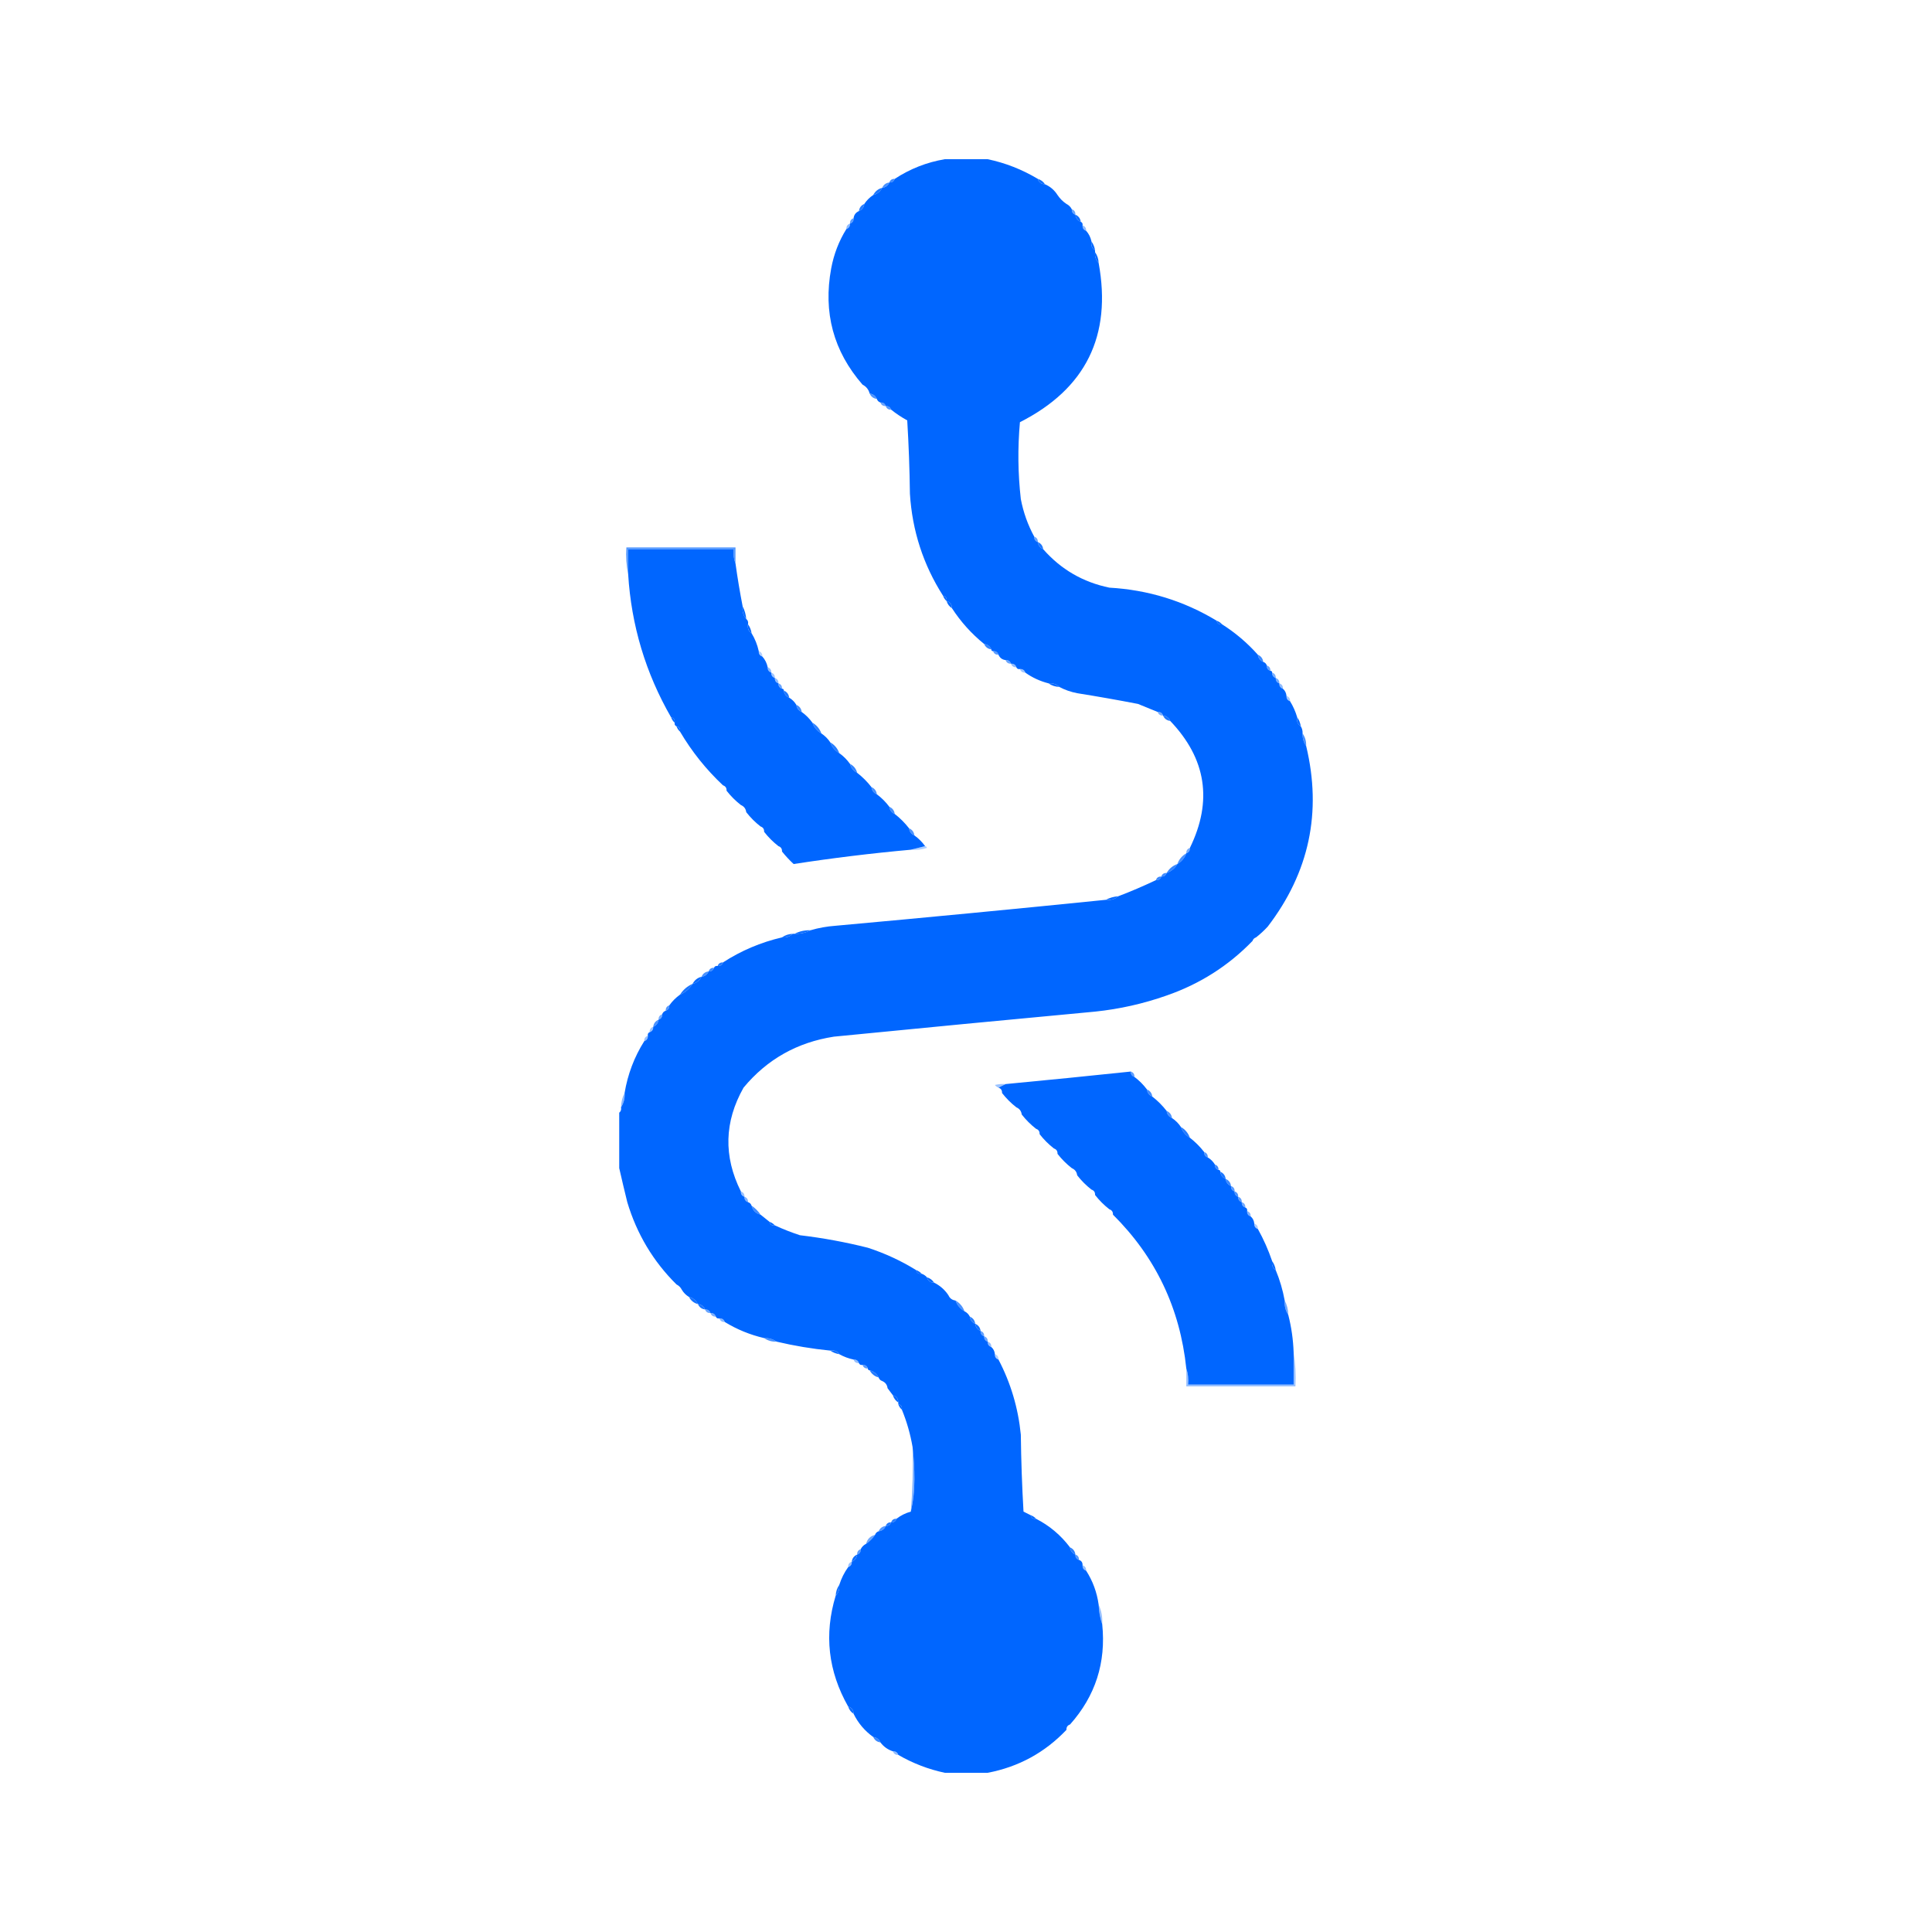 <?xml version="1.0" encoding="UTF-8" standalone="no" ?>
<!DOCTYPE svg PUBLIC "-//W3C//DTD SVG 1.1//EN" "http://www.w3.org/Graphics/SVG/1.1/DTD/svg11.dtd">
<svg xmlns="http://www.w3.org/2000/svg" xmlns:xlink="http://www.w3.org/1999/xlink" version="1.1" width="1080" height="1080" viewBox="0 0 1080 1080" xml:space="preserve">
<desc>Created with Fabric.js 5.2.4</desc>
<defs>
</defs>
<g transform="matrix(1 0 0 1 540 540)" id="a8bc7747-a4fa-4cb7-929f-5e55d20e1595"  >
<rect style="stroke: none; stroke-width: 1; stroke-dasharray: none; stroke-linecap: butt; stroke-dashoffset: 0; stroke-linejoin: miter; stroke-miterlimit: 4; fill: rgb(255,255,255); fill-rule: nonzero; opacity: 1; visibility: hidden;" vector-effect="non-scaling-stroke"  x="-540" y="-540" rx="0" ry="0" width="1080" height="1080" />
</g>
<g transform="matrix(1 0 0 1 540 540)" id="4bf8e058-8c80-42d1-a63d-f08a095b63b4"  >
</g>
<g transform="matrix(1 0 0 1 540 540)"  >
<g style="" vector-effect="non-scaling-stroke"   >
		<g transform="matrix(1 0 0 1 0 0)"  >
<path style="stroke: none; stroke-width: 1; stroke-dasharray: none; stroke-linecap: butt; stroke-dashoffset: 0; stroke-linejoin: miter; stroke-miterlimit: 4; fill: rgb(0,102,255); fill-rule: evenodd; opacity: 1;" vector-effect="non-scaling-stroke"  transform=" translate(-193.35, -450.5)" d="M 181.5 -0.5 C 189.5 -0.5 197.5 -0.5 205.5 -0.5 C 215.39 1.578 224.723 5.245 233.5 10.5 C 234.035 12.446 235.368 13.446 237.5 13.5 C 240.447 14.78 242.781 16.78 244.5 19.5 C 245.833 21.5 247.5 23.167 249.5 24.5 C 250.833 25.167 251.833 26.167 252.5 27.5 C 252.427 29.027 253.094 30.027 254.5 30.5 C 254.738 32.404 255.738 33.738 257.5 34.5 C 258.338 34.842 258.672 35.508 258.5 36.5 C 258.427 38.027 259.094 39.027 260.5 39.5 C 262.008 41.181 263.008 43.181 263.5 45.5 C 263.12 47.698 263.787 49.365 265.5 50.5 C 265.5 50.833 265.5 51.167 265.5 51.5 C 265.259 53.898 265.926 55.898 267.5 57.5 C 274.944 98.198 260.277 127.865 223.5 146.5 C 222.202 160.849 222.369 175.183 224 189.5 C 225.417 196.919 227.917 203.919 231.5 210.5 C 231.427 212.027 232.094 213.027 233.5 213.5 C 233.738 215.404 234.738 216.738 236.5 217.5 C 246.366 228.771 258.699 235.938 273.5 239 C 295.183 240.246 315.183 246.412 333.5 257.5 C 333.821 259.048 334.821 259.715 336.5 259.5 C 343.95 264.228 350.617 269.895 356.5 276.5 C 356.738 278.404 357.738 279.738 359.5 280.5 C 360.5 280.833 361.167 281.5 361.5 282.5 C 361.427 284.027 362.094 285.027 363.5 285.5 C 364.167 285.5 364.5 285.833 364.5 286.5 C 364.427 288.027 365.094 289.027 366.5 289.5 C 366.427 291.027 367.094 292.027 368.5 292.5 C 368.427 294.027 369.094 295.027 370.5 295.5 C 371.674 296.514 372.34 297.847 372.5 299.5 C 372.427 301.027 373.094 302.027 374.5 302.5 C 376.204 305.256 377.537 308.256 378.5 311.5 C 378.12 313.698 378.787 315.365 380.5 316.5 C 381.234 317.708 381.567 319.041 381.5 320.5 C 381.41 323.152 382.076 325.485 383.5 327.5 C 392.393 364.532 385.226 398.199 362 428.5 C 359.963 430.706 357.797 432.706 355.5 434.5 C 354.5 434.833 353.833 435.5 353.5 436.5 C 340.037 450.413 324.037 460.579 305.5 467 C 292.522 471.578 279.189 474.578 265.5 476 C 216.82 480.535 168.153 485.201 119.5 490 C 98.946 493.187 82.112 502.687 69 518.5 C 58.221 537.57 57.721 556.904 67.5 576.5 C 67.427 578.027 68.094 579.027 69.5 579.5 C 69.427 581.027 70.094 582.027 71.5 582.5 C 72.5 582.833 73.167 583.5 73.5 584.5 C 74.167 587.167 75.833 588.833 78.5 589.5 C 80.191 590.864 81.858 592.197 83.5 593.5 C 83.821 595.048 84.821 595.715 86.5 595.5 C 91.004 597.579 95.67 599.412 100.5 601 C 113.317 602.519 125.984 604.852 138.5 608 C 148.071 611.121 157.071 615.288 165.5 620.5 C 165.821 622.048 166.821 622.715 168.5 622.5 C 169.71 622.932 170.71 623.599 171.5 624.5 C 172.035 626.446 173.368 627.446 175.5 627.5 C 178.784 629.117 181.451 631.45 183.5 634.5 C 184.262 636.262 185.596 637.262 187.5 637.5 C 188.419 640.089 190.086 642.089 192.5 643.5 C 193.833 644.167 194.833 645.167 195.5 646.5 C 195.738 648.404 196.738 649.738 198.5 650.5 C 198.738 652.404 199.738 653.738 201.5 654.5 C 201.427 656.027 202.094 657.027 203.5 657.5 C 203.427 659.027 204.094 660.027 205.5 660.5 C 205.427 662.027 206.094 663.027 207.5 663.5 C 208.674 664.514 209.34 665.847 209.5 667.5 C 209.427 669.027 210.094 670.027 211.5 670.5 C 218.357 683.582 222.524 697.582 224 712.5 C 224.167 726.845 224.667 741.178 225.5 755.5 C 226.86 756.18 228.193 756.847 229.5 757.5 C 229.821 759.048 230.821 759.715 232.5 759.5 C 240.01 763.336 246.344 768.669 251.5 775.5 C 251.738 777.404 252.738 778.738 254.5 779.5 C 254.427 781.027 255.094 782.027 256.5 782.5 C 257.906 782.973 258.573 783.973 258.5 785.5 C 258.427 787.027 259.094 788.027 260.5 788.5 C 264.196 794.248 266.53 800.581 267.5 807.5 C 267.646 811.387 268.313 815.054 269.5 818.5 C 271.697 839.907 265.697 858.574 251.5 874.5 C 250.094 874.973 249.427 875.973 249.5 877.5 C 237.425 890.205 222.758 898.205 205.5 901.5 C 197.5 901.5 189.5 901.5 181.5 901.5 C 172.323 899.551 163.657 896.218 155.5 891.5 C 155.027 890.094 154.027 889.427 152.5 889.5 C 149.63 888.567 147.296 886.9 145.5 884.5 C 144.738 882.738 143.404 881.738 141.5 881.5 C 136.713 878.052 133.046 873.719 130.5 868.5 C 130.446 866.368 129.446 865.035 127.5 864.5 C 116.281 844.753 113.947 824.087 120.5 802.5 C 122.074 800.898 122.741 798.898 122.5 796.5 C 123.659 792.849 125.326 789.515 127.5 786.5 C 128.906 786.027 129.573 785.027 129.5 783.5 C 131.262 782.738 132.262 781.404 132.5 779.5 C 133.906 779.027 134.573 778.027 134.5 776.5 C 135.167 775.167 136.167 774.167 137.5 773.5 C 139.5 772.167 141.167 770.5 142.5 768.5 C 142.833 767.5 143.5 766.833 144.5 766.5 C 146.404 766.262 147.738 765.262 148.5 763.5 C 150.027 763.573 151.027 762.906 151.5 761.5 C 153.027 761.573 154.027 760.906 154.5 759.5 C 156.849 757.659 159.515 756.326 162.5 755.5 C 163.829 749.872 164.496 743.872 164.5 737.5 C 164.5 731.324 164.166 725.324 163.5 719.5 C 162.281 712.293 160.281 705.293 157.5 698.5 C 157.715 696.821 157.048 695.821 155.5 695.5 C 155.5 695.167 155.5 694.833 155.5 694.5 C 155.446 692.368 154.446 691.035 152.5 690.5 C 151.512 689.205 150.512 687.872 149.5 686.5 C 149.262 684.596 148.262 683.262 146.5 682.5 C 145.5 682.167 144.833 681.5 144.5 680.5 C 143.415 678.413 141.749 677.08 139.5 676.5 C 138.833 676.5 138.5 676.167 138.5 675.5 C 138.027 674.094 137.027 673.427 135.5 673.5 C 134.508 673.672 133.842 673.338 133.5 672.5 C 133.027 671.094 132.027 670.427 130.5 670.5 C 127.673 669.892 125.007 668.892 122.5 667.5 C 121.365 665.787 119.698 665.12 117.5 665.5 C 107.263 664.476 97.263 662.809 87.5 660.5 C 85.486 659.076 83.152 658.41 80.5 658.5 C 72.619 656.656 65.286 653.656 58.5 649.5 C 58.027 648.094 57.027 647.427 55.5 647.5 C 54.508 647.672 53.842 647.338 53.5 646.5 C 53.027 645.094 52.027 644.427 50.5 644.5 C 50.027 643.094 49.027 642.427 47.5 642.5 C 46.738 640.738 45.404 639.738 43.5 639.5 C 42.415 637.413 40.749 636.08 38.5 635.5 C 36.833 634.5 35.5 633.167 34.5 631.5 C 33.833 630.167 32.833 629.167 31.5 628.5 C 18.489 615.613 9.322 600.28 4 582.5 C 2.415 576.05 0.915 569.717 -0.5 563.5 C -0.5 553.167 -0.5 542.833 -0.5 532.5 C 0.404 531.791 0.737 530.791 0.5 529.5 C 2.04 527.162 2.706 524.495 2.5 521.5 C 4.242 511.03 7.909 501.364 13.5 492.5 C 14.906 492.027 15.573 491.027 15.5 489.5 C 15.328 488.508 15.662 487.842 16.5 487.5 C 17.906 487.027 18.573 486.027 18.5 484.5 C 20.262 483.738 21.262 482.404 21.5 480.5 C 22.906 480.027 23.573 479.027 23.5 477.5 C 23.833 476.5 24.5 475.833 25.5 475.5 C 26.906 475.027 27.573 474.027 27.5 472.5 C 29.167 470.167 31.167 468.167 33.5 466.5 C 36.427 465.243 38.761 463.243 40.5 460.5 C 42.749 459.92 44.415 458.587 45.5 456.5 C 47.404 456.262 48.738 455.262 49.5 453.5 C 51.027 453.573 52.027 452.906 52.5 451.5 C 52.842 450.662 53.508 450.328 54.5 450.5 C 56.027 450.573 57.027 449.906 57.5 448.5 C 67.649 441.928 78.649 437.261 90.5 434.5 C 92.898 434.741 94.898 434.074 96.5 432.5 C 96.833 432.5 97.167 432.5 97.5 432.5 C 100.781 432.58 103.781 431.913 106.5 430.5 C 110.944 429.187 115.611 428.354 120.5 428 C 170.868 423.436 221.202 418.603 271.5 413.5 C 274.228 413.829 276.562 413.163 278.5 411.5 C 285.548 408.815 292.548 405.815 299.5 402.5 C 301.027 402.573 302.027 401.906 302.5 400.5 C 304.027 400.573 305.027 399.906 305.5 398.5 C 308.089 397.581 310.089 395.914 311.5 393.5 C 313.914 392.089 315.581 390.089 316.5 387.5 C 317.906 387.027 318.573 386.027 318.5 384.5 C 331.322 358.25 327.655 334.583 307.5 313.5 C 306.738 311.738 305.404 310.738 303.5 310.5 C 303.027 309.094 302.027 308.427 300.5 308.5 C 296.855 307.013 293.188 305.513 289.5 304 C 278.203 301.815 266.87 299.815 255.5 298 C 251.891 297.299 248.558 296.132 245.5 294.5 C 243.898 292.926 241.898 292.259 239.5 292.5 C 234.738 291.284 230.405 289.284 226.5 286.5 C 226.027 285.094 225.027 284.427 223.5 284.5 C 222.508 284.672 221.842 284.338 221.5 283.5 C 221.027 282.094 220.027 281.427 218.5 281.5 C 218.027 280.094 217.027 279.427 215.5 279.5 C 213.596 279.262 212.262 278.262 211.5 276.5 C 211.027 275.094 210.027 274.427 208.5 274.5 C 207.833 274.5 207.5 274.167 207.5 273.5 C 206.738 271.738 205.404 270.738 203.5 270.5 C 196.418 264.754 190.418 258.087 185.5 250.5 C 185.446 248.368 184.446 247.035 182.5 246.5 C 182.715 244.821 182.048 243.821 180.5 243.5 C 169.461 226.215 163.295 207.215 162 186.5 C 161.833 172.821 161.333 159.154 160.5 145.5 C 157.262 143.725 154.262 141.725 151.5 139.5 C 151.027 138.094 150.027 137.427 148.5 137.5 C 148.027 136.094 147.027 135.427 145.5 135.5 C 144.5 135.167 143.833 134.5 143.5 133.5 C 142.738 131.738 141.404 130.738 139.5 130.5 C 138.92 128.251 137.587 126.585 135.5 125.5 C 119.256 106.839 113.423 85.173 118 60.5 C 119.489 52.542 122.322 45.209 126.5 38.5 C 127.906 38.027 128.573 37.027 128.5 35.5 C 129.906 35.027 130.573 34.027 130.5 32.5 C 130.738 30.596 131.738 29.262 133.5 28.5 C 135.262 27.738 136.262 26.404 136.5 24.5 C 137.833 22.5 139.5 20.833 141.5 19.5 C 143.749 18.92 145.415 17.587 146.5 15.5 C 148.404 15.262 149.738 14.262 150.5 12.5 C 152.027 12.573 153.027 11.906 153.5 10.5 C 162.092 4.86 171.426 1.193 181.5 -0.5 Z" stroke-linecap="round" />
</g>
		<g transform="matrix(1 0 0 1 -41.35 -439)"  >
<path style="stroke: none; stroke-width: 1; stroke-dasharray: none; stroke-linecap: butt; stroke-dashoffset: 0; stroke-linejoin: miter; stroke-miterlimit: 4; fill: rgb(0,102,255); fill-rule: evenodd; opacity: 0.749;" vector-effect="non-scaling-stroke"  transform=" translate(-152, -11.5)" d="M 153.5 10.5 C 153.027 11.906 152.027 12.573 150.5 12.5 C 150.973 11.094 151.973 10.427 153.5 10.5 Z" stroke-linecap="round" />
</g>
		<g transform="matrix(1 0 0 1 42.15 -438.5)"  >
<path style="stroke: none; stroke-width: 1; stroke-dasharray: none; stroke-linecap: butt; stroke-dashoffset: 0; stroke-linejoin: miter; stroke-miterlimit: 4; fill: rgb(0,102,255); fill-rule: evenodd; opacity: 0.941;" vector-effect="non-scaling-stroke"  transform=" translate(-235.5, -12)" d="M 233.5 10.5 C 235.23 11.026 236.564 12.026 237.5 13.5 C 235.368 13.446 234.035 12.446 233.5 10.5 Z" stroke-linecap="round" />
</g>
		<g transform="matrix(1 0 0 1 -44.85 -436.5)"  >
<path style="stroke: none; stroke-width: 1; stroke-dasharray: none; stroke-linecap: butt; stroke-dashoffset: 0; stroke-linejoin: miter; stroke-miterlimit: 4; fill: rgb(0,102,255); fill-rule: evenodd; opacity: 0.714;" vector-effect="non-scaling-stroke"  transform=" translate(-148.5, -14)" d="M 150.5 12.5 C 149.738 14.262 148.404 15.262 146.5 15.5 C 147.262 13.738 148.596 12.738 150.5 12.5 Z" stroke-linecap="round" />
</g>
		<g transform="matrix(1 0 0 1 -49.35 -433)"  >
<path style="stroke: none; stroke-width: 1; stroke-dasharray: none; stroke-linecap: butt; stroke-dashoffset: 0; stroke-linejoin: miter; stroke-miterlimit: 4; fill: rgb(0,102,255); fill-rule: evenodd; opacity: 0.894;" vector-effect="non-scaling-stroke"  transform=" translate(-144, -17.5)" d="M 146.5 15.5 C 145.415 17.587 143.749 18.92 141.5 19.5 C 142.585 17.413 144.251 16.08 146.5 15.5 Z" stroke-linecap="round" />
</g>
		<g transform="matrix(1 0 0 1 53.65 -428.5)"  >
<path style="stroke: none; stroke-width: 1; stroke-dasharray: none; stroke-linecap: butt; stroke-dashoffset: 0; stroke-linejoin: miter; stroke-miterlimit: 4; fill: rgb(0,102,255); fill-rule: evenodd; opacity: 0.008;" vector-effect="non-scaling-stroke"  transform=" translate(-247, -22)" d="M 244.5 19.5 C 247.167 20.167 248.833 21.833 249.5 24.5 C 247.5 23.167 245.833 21.5 244.5 19.5 Z" stroke-linecap="round" />
</g>
		<g transform="matrix(1 0 0 1 -58.35 -424)"  >
<path style="stroke: none; stroke-width: 1; stroke-dasharray: none; stroke-linecap: butt; stroke-dashoffset: 0; stroke-linejoin: miter; stroke-miterlimit: 4; fill: rgb(0,102,255); fill-rule: evenodd; opacity: 0.855;" vector-effect="non-scaling-stroke"  transform=" translate(-135, -26.5)" d="M 136.5 24.5 C 136.262 26.404 135.262 27.738 133.5 28.5 C 133.738 26.596 134.738 25.262 136.5 24.5 Z" stroke-linecap="round" />
</g>
		<g transform="matrix(1 0 0 1 60.15 -421.5)"  >
<path style="stroke: none; stroke-width: 1; stroke-dasharray: none; stroke-linecap: butt; stroke-dashoffset: 0; stroke-linejoin: miter; stroke-miterlimit: 4; fill: rgb(0,102,255); fill-rule: evenodd; opacity: 0.608;" vector-effect="non-scaling-stroke"  transform=" translate(-253.5, -29)" d="M 252.5 27.5 C 253.906 27.973 254.573 28.973 254.5 30.5 C 253.094 30.027 252.427 29.027 252.5 27.5 Z" stroke-linecap="round" />
</g>
		<g transform="matrix(1 0 0 1 62.65 -418)"  >
<path style="stroke: none; stroke-width: 1; stroke-dasharray: none; stroke-linecap: butt; stroke-dashoffset: 0; stroke-linejoin: miter; stroke-miterlimit: 4; fill: rgb(0,102,255); fill-rule: evenodd; opacity: 0.937;" vector-effect="non-scaling-stroke"  transform=" translate(-256, -32.5)" d="M 254.5 30.5 C 256.262 31.262 257.262 32.596 257.5 34.5 C 255.738 33.738 254.738 32.404 254.5 30.5 Z" stroke-linecap="round" />
</g>
		<g transform="matrix(1 0 0 1 -63.85 -416.5)"  >
<path style="stroke: none; stroke-width: 1; stroke-dasharray: none; stroke-linecap: butt; stroke-dashoffset: 0; stroke-linejoin: miter; stroke-miterlimit: 4; fill: rgb(0,102,255); fill-rule: evenodd; opacity: 0.639;" vector-effect="non-scaling-stroke"  transform=" translate(-129.5, -34)" d="M 130.5 32.5 C 130.573 34.027 129.906 35.027 128.5 35.5 C 128.427 33.973 129.094 32.973 130.5 32.5 Z" stroke-linecap="round" />
</g>
		<g transform="matrix(1 0 0 1 -65.85 -413.5)"  >
<path style="stroke: none; stroke-width: 1; stroke-dasharray: none; stroke-linecap: butt; stroke-dashoffset: 0; stroke-linejoin: miter; stroke-miterlimit: 4; fill: rgb(0,102,255); fill-rule: evenodd; opacity: 0.455;" vector-effect="non-scaling-stroke"  transform=" translate(-127.5, -37)" d="M 128.5 35.5 C 128.573 37.027 127.906 38.027 126.5 38.5 C 126.427 36.973 127.094 35.973 128.5 35.5 Z" stroke-linecap="round" />
</g>
		<g transform="matrix(1 0 0 1 66.15 -412.5)"  >
<path style="stroke: none; stroke-width: 1; stroke-dasharray: none; stroke-linecap: butt; stroke-dashoffset: 0; stroke-linejoin: miter; stroke-miterlimit: 4; fill: rgb(0,102,255); fill-rule: evenodd; opacity: 0.439;" vector-effect="non-scaling-stroke"  transform=" translate(-259.5, -38)" d="M 258.5 36.5 C 259.906 36.973 260.573 37.973 260.5 39.5 C 259.094 39.027 258.427 38.027 258.5 36.5 Z" stroke-linecap="round" />
</g>
		<g transform="matrix(1 0 0 1 71.1 -402.5)"  >
<path style="stroke: none; stroke-width: 1; stroke-dasharray: none; stroke-linecap: butt; stroke-dashoffset: 0; stroke-linejoin: miter; stroke-miterlimit: 4; fill: rgb(0,102,255); fill-rule: evenodd; opacity: 0.976;" vector-effect="non-scaling-stroke"  transform=" translate(-264.45, -48)" d="M 263.5 45.5 C 264.537 46.93 265.204 48.597 265.5 50.5 C 263.787 49.365 263.12 47.698 263.5 45.5 Z" stroke-linecap="round" />
</g>
		<g transform="matrix(1 0 0 1 73.13 -396)"  >
<path style="stroke: none; stroke-width: 1; stroke-dasharray: none; stroke-linecap: butt; stroke-dashoffset: 0; stroke-linejoin: miter; stroke-miterlimit: 4; fill: rgb(0,102,255); fill-rule: evenodd; opacity: 0.976;" vector-effect="non-scaling-stroke"  transform=" translate(-266.48, -54.5)" d="M 265.5 51.5 C 266.738 53.214 267.405 55.214 267.5 57.5 C 265.926 55.898 265.259 53.898 265.5 51.5 Z" stroke-linecap="round" />
</g>
		<g transform="matrix(1 0 0 1 -55.85 -322.5)"  >
<path style="stroke: none; stroke-width: 1; stroke-dasharray: none; stroke-linecap: butt; stroke-dashoffset: 0; stroke-linejoin: miter; stroke-miterlimit: 4; fill: rgb(0,102,255); fill-rule: evenodd; opacity: 0.008;" vector-effect="non-scaling-stroke"  transform=" translate(-137.5, -128)" d="M 135.5 125.5 C 137.587 126.585 138.92 128.251 139.5 130.5 C 137.413 129.415 136.08 127.749 135.5 125.5 Z" stroke-linecap="round" />
</g>
		<g transform="matrix(1 0 0 1 -51.85 -318.5)"  >
<path style="stroke: none; stroke-width: 1; stroke-dasharray: none; stroke-linecap: butt; stroke-dashoffset: 0; stroke-linejoin: miter; stroke-miterlimit: 4; fill: rgb(0,102,255); fill-rule: evenodd; opacity: 0.698;" vector-effect="non-scaling-stroke"  transform=" translate(-141.5, -132)" d="M 139.5 130.5 C 141.404 130.738 142.738 131.738 143.5 133.5 C 141.596 133.262 140.262 132.262 139.5 130.5 Z" stroke-linecap="round" />
</g>
		<g transform="matrix(1 0 0 1 -46.35 -314)"  >
<path style="stroke: none; stroke-width: 1; stroke-dasharray: none; stroke-linecap: butt; stroke-dashoffset: 0; stroke-linejoin: miter; stroke-miterlimit: 4; fill: rgb(0,102,255); fill-rule: evenodd; opacity: 0.604;" vector-effect="non-scaling-stroke"  transform=" translate(-147, -136.5)" d="M 145.5 135.5 C 147.027 135.427 148.027 136.094 148.5 137.5 C 146.973 137.573 145.973 136.906 145.5 135.5 Z" stroke-linecap="round" />
</g>
		<g transform="matrix(1 0 0 1 -43.35 -312)"  >
<path style="stroke: none; stroke-width: 1; stroke-dasharray: none; stroke-linecap: butt; stroke-dashoffset: 0; stroke-linejoin: miter; stroke-miterlimit: 4; fill: rgb(0,102,255); fill-rule: evenodd; opacity: 0.675;" vector-effect="non-scaling-stroke"  transform=" translate(-150, -138.5)" d="M 148.5 137.5 C 150.027 137.427 151.027 138.094 151.5 139.5 C 149.973 139.573 148.973 138.906 148.5 137.5 Z" stroke-linecap="round" />
</g>
		<g transform="matrix(1 0 0 1 39.15 -238.5)"  >
<path style="stroke: none; stroke-width: 1; stroke-dasharray: none; stroke-linecap: butt; stroke-dashoffset: 0; stroke-linejoin: miter; stroke-miterlimit: 4; fill: rgb(0,102,255); fill-rule: evenodd; opacity: 0.592;" vector-effect="non-scaling-stroke"  transform=" translate(-232.5, -212)" d="M 231.5 210.5 C 232.906 210.973 233.573 211.973 233.5 213.5 C 232.094 213.027 231.427 212.027 231.5 210.5 Z" stroke-linecap="round" />
</g>
		<g transform="matrix(1 0 0 1 41.65 -235)"  >
<path style="stroke: none; stroke-width: 1; stroke-dasharray: none; stroke-linecap: butt; stroke-dashoffset: 0; stroke-linejoin: miter; stroke-miterlimit: 4; fill: rgb(0,102,255); fill-rule: evenodd; opacity: 0.882;" vector-effect="non-scaling-stroke"  transform=" translate(-235, -215.5)" d="M 233.5 213.5 C 235.262 214.262 236.262 215.596 236.5 217.5 C 234.738 216.738 233.738 215.404 233.5 213.5 Z" stroke-linecap="round" />
</g>
		<g transform="matrix(1 0 0 1 -159.41 -226.5)"  >
<path style="stroke: none; stroke-width: 1; stroke-dasharray: none; stroke-linecap: butt; stroke-dashoffset: 0; stroke-linejoin: miter; stroke-miterlimit: 4; fill: rgb(0,102,255); fill-rule: evenodd; opacity: 0.667;" vector-effect="non-scaling-stroke"  transform=" translate(-33.94, -224)" d="M 64.5 225.5 C 63.527 223.052 63.194 220.385 63.5 217.5 C 43.833 217.5 24.167 217.5 4.5 217.5 C 4.5 222.167 4.5 226.833 4.5 231.5 C 3.513 226.695 3.179 221.695 3.5 216.5 C 23.833 216.5 44.167 216.5 64.5 216.5 C 64.5 219.5 64.5 222.5 64.5 225.5 Z" stroke-linecap="round" />
</g>
		<g transform="matrix(1 0 0 1 -105.85 -145)"  >
<path style="stroke: none; stroke-width: 1; stroke-dasharray: none; stroke-linecap: butt; stroke-dashoffset: 0; stroke-linejoin: miter; stroke-miterlimit: 4; fill: rgb(0,102,255); fill-rule: evenodd; opacity: 1;" vector-effect="non-scaling-stroke"  transform=" translate(-87.5, -305.5)" d="M 64.5 225.5 C 65.611 233.5 66.944 241.5 68.5 249.5 C 68.171 252.228 68.837 254.562 70.5 256.5 C 71.404 257.209 71.737 258.209 71.5 259.5 C 71.12 261.698 71.787 263.365 73.5 264.5 C 75.391 267.614 76.724 270.948 77.5 274.5 C 77.427 276.027 78.094 277.027 79.5 277.5 C 81.007 279.181 82.007 281.181 82.5 283.5 C 82.427 285.027 83.094 286.027 84.5 286.5 C 84.427 288.027 85.094 289.027 86.5 289.5 C 86.427 291.027 87.094 292.027 88.5 292.5 C 88.427 294.027 89.094 295.027 90.5 295.5 C 91.167 295.5 91.5 295.833 91.5 296.5 C 91.738 298.404 92.738 299.738 94.5 300.5 C 96.167 301.5 97.5 302.833 98.5 304.5 C 98.738 306.404 99.738 307.738 101.5 308.5 C 103.833 310.167 105.833 312.167 107.5 314.5 C 108.419 317.089 110.086 319.089 112.5 320.5 C 114.5 321.833 116.167 323.5 117.5 325.5 C 118.419 328.089 120.086 330.089 122.5 331.5 C 124.833 333.167 126.833 335.167 128.5 337.5 C 129.08 339.749 130.413 341.415 132.5 342.5 C 135.5 344.833 138.167 347.5 140.5 350.5 C 140.738 352.404 141.738 353.738 143.5 354.5 C 146.167 356.5 148.5 358.833 150.5 361.5 C 150.738 363.404 151.738 364.738 153.5 365.5 C 156.5 367.833 159.167 370.5 161.5 373.5 C 161.738 375.404 162.738 376.738 164.5 377.5 C 166.833 379.167 168.833 381.167 170.5 383.5 C 167.833 384.167 165.167 384.833 162.5 385.5 C 140.582 387.477 118.749 390.144 97 393.5 C 94.628 391.297 92.461 388.963 90.5 386.5 C 90.573 384.973 89.906 383.973 88.5 383.5 C 85.5 381.167 82.833 378.5 80.5 375.5 C 80.573 373.973 79.906 372.973 78.5 372.5 C 75.5 370.167 72.833 367.5 70.5 364.5 C 70.262 362.596 69.262 361.262 67.5 360.5 C 64.5 358.167 61.833 355.5 59.5 352.5 C 59.573 350.973 58.906 349.973 57.5 349.5 C 48.069 340.634 40.069 330.634 33.5 319.5 C 33.715 317.821 33.048 316.821 31.5 316.5 C 30.662 316.158 30.328 315.492 30.5 314.5 C 30.715 312.821 30.048 311.821 28.5 311.5 C 14.252 286.752 6.252 260.085 4.5 231.5 C 4.5 226.833 4.5 222.167 4.5 217.5 C 24.167 217.5 43.833 217.5 63.5 217.5 C 63.194 220.385 63.527 223.052 64.5 225.5 Z" stroke-linecap="round" />
</g>
		<g transform="matrix(1 0 0 1 -11.83 -205.5)"  >
<path style="stroke: none; stroke-width: 1; stroke-dasharray: none; stroke-linecap: butt; stroke-dashoffset: 0; stroke-linejoin: miter; stroke-miterlimit: 4; fill: rgb(0,102,255); fill-rule: evenodd; opacity: 0.976;" vector-effect="non-scaling-stroke"  transform=" translate(-181.52, -245)" d="M 180.5 243.5 C 182.048 243.821 182.715 244.821 182.5 246.5 C 181.599 245.71 180.932 244.71 180.5 243.5 Z" stroke-linecap="round" />
</g>
		<g transform="matrix(1 0 0 1 -9.35 -202)"  >
<path style="stroke: none; stroke-width: 1; stroke-dasharray: none; stroke-linecap: butt; stroke-dashoffset: 0; stroke-linejoin: miter; stroke-miterlimit: 4; fill: rgb(0,102,255); fill-rule: evenodd; opacity: 0.98;" vector-effect="non-scaling-stroke"  transform=" translate(-184, -248.5)" d="M 182.5 246.5 C 184.446 247.035 185.446 248.368 185.5 250.5 C 184.026 249.564 183.026 248.23 182.5 246.5 Z" stroke-linecap="round" />
</g>
		<g transform="matrix(1 0 0 1 -123.89 -197.5)"  >
<path style="stroke: none; stroke-width: 1; stroke-dasharray: none; stroke-linecap: butt; stroke-dashoffset: 0; stroke-linejoin: miter; stroke-miterlimit: 4; fill: rgb(0,102,255); fill-rule: evenodd; opacity: 0.973;" vector-effect="non-scaling-stroke"  transform=" translate(-69.46, -253)" d="M 68.5 249.5 C 69.612 251.599 70.278 253.933 70.5 256.5 C 68.837 254.562 68.171 252.228 68.5 249.5 Z" stroke-linecap="round" />
</g>
		<g transform="matrix(1 0 0 1 141.65 -191.98)"  >
<path style="stroke: none; stroke-width: 1; stroke-dasharray: none; stroke-linecap: butt; stroke-dashoffset: 0; stroke-linejoin: miter; stroke-miterlimit: 4; fill: rgb(0,102,255); fill-rule: evenodd; opacity: 0.98;" vector-effect="non-scaling-stroke"  transform=" translate(-335, -258.52)" d="M 333.5 257.5 C 334.71 257.932 335.71 258.599 336.5 259.5 C 334.821 259.715 333.821 259.048 333.5 257.5 Z" stroke-linecap="round" />
</g>
		<g transform="matrix(1 0 0 1 -120.9 -188.5)"  >
<path style="stroke: none; stroke-width: 1; stroke-dasharray: none; stroke-linecap: butt; stroke-dashoffset: 0; stroke-linejoin: miter; stroke-miterlimit: 4; fill: rgb(0,102,255); fill-rule: evenodd; opacity: 0.976;" vector-effect="non-scaling-stroke"  transform=" translate(-72.45, -262)" d="M 71.5 259.5 C 72.537 260.93 73.204 262.597 73.5 264.5 C 71.787 263.365 71.12 261.698 71.5 259.5 Z" stroke-linecap="round" />
</g>
		<g transform="matrix(1 0 0 1 12.15 -178.5)"  >
<path style="stroke: none; stroke-width: 1; stroke-dasharray: none; stroke-linecap: butt; stroke-dashoffset: 0; stroke-linejoin: miter; stroke-miterlimit: 4; fill: rgb(0,102,255); fill-rule: evenodd; opacity: 0.8;" vector-effect="non-scaling-stroke"  transform=" translate(-205.5, -272)" d="M 203.5 270.5 C 205.404 270.738 206.738 271.738 207.5 273.5 C 205.596 273.262 204.262 272.262 203.5 270.5 Z" stroke-linecap="round" />
</g>
		<g transform="matrix(1 0 0 1 16.65 -175)"  >
<path style="stroke: none; stroke-width: 1; stroke-dasharray: none; stroke-linecap: butt; stroke-dashoffset: 0; stroke-linejoin: miter; stroke-miterlimit: 4; fill: rgb(0,102,255); fill-rule: evenodd; opacity: 0.651;" vector-effect="non-scaling-stroke"  transform=" translate(-210, -275.5)" d="M 208.5 274.5 C 210.027 274.427 211.027 275.094 211.5 276.5 C 209.973 276.573 208.973 275.906 208.5 274.5 Z" stroke-linecap="round" />
</g>
		<g transform="matrix(1 0 0 1 -114.85 -174.5)"  >
<path style="stroke: none; stroke-width: 1; stroke-dasharray: none; stroke-linecap: butt; stroke-dashoffset: 0; stroke-linejoin: miter; stroke-miterlimit: 4; fill: rgb(0,102,255); fill-rule: evenodd; opacity: 0.31;" vector-effect="non-scaling-stroke"  transform=" translate(-78.5, -276)" d="M 77.5 274.5 C 78.906 274.973 79.573 275.973 79.5 277.5 C 78.094 277.027 77.427 276.027 77.5 274.5 Z" stroke-linecap="round" />
</g>
		<g transform="matrix(1 0 0 1 164.65 -172)"  >
<path style="stroke: none; stroke-width: 1; stroke-dasharray: none; stroke-linecap: butt; stroke-dashoffset: 0; stroke-linejoin: miter; stroke-miterlimit: 4; fill: rgb(0,102,255); fill-rule: evenodd; opacity: 0.776;" vector-effect="non-scaling-stroke"  transform=" translate(-358, -278.5)" d="M 356.5 276.5 C 358.262 277.262 359.262 278.596 359.5 280.5 C 357.738 279.738 356.738 278.404 356.5 276.5 Z" stroke-linecap="round" />
</g>
		<g transform="matrix(1 0 0 1 23.65 -170)"  >
<path style="stroke: none; stroke-width: 1; stroke-dasharray: none; stroke-linecap: butt; stroke-dashoffset: 0; stroke-linejoin: miter; stroke-miterlimit: 4; fill: rgb(0,102,255); fill-rule: evenodd; opacity: 0.596;" vector-effect="non-scaling-stroke"  transform=" translate(-217, -280.5)" d="M 215.5 279.5 C 217.027 279.427 218.027 280.094 218.5 281.5 C 216.973 281.573 215.973 280.906 215.5 279.5 Z" stroke-linecap="round" />
</g>
		<g transform="matrix(1 0 0 1 26.65 -168)"  >
<path style="stroke: none; stroke-width: 1; stroke-dasharray: none; stroke-linecap: butt; stroke-dashoffset: 0; stroke-linejoin: miter; stroke-miterlimit: 4; fill: rgb(0,102,255); fill-rule: evenodd; opacity: 0.435;" vector-effect="non-scaling-stroke"  transform=" translate(-220, -282.5)" d="M 218.5 281.5 C 220.027 281.427 221.027 282.094 221.5 283.5 C 219.973 283.573 218.973 282.906 218.5 281.5 Z" stroke-linecap="round" />
</g>
		<g transform="matrix(1 0 0 1 169.15 -166.5)"  >
<path style="stroke: none; stroke-width: 1; stroke-dasharray: none; stroke-linecap: butt; stroke-dashoffset: 0; stroke-linejoin: miter; stroke-miterlimit: 4; fill: rgb(0,102,255); fill-rule: evenodd; opacity: 0.616;" vector-effect="non-scaling-stroke"  transform=" translate(-362.5, -284)" d="M 361.5 282.5 C 362.906 282.973 363.573 283.973 363.5 285.5 C 362.094 285.027 361.427 284.027 361.5 282.5 Z" stroke-linecap="round" />
</g>
		<g transform="matrix(1 0 0 1 -109.85 -165.5)"  >
<path style="stroke: none; stroke-width: 1; stroke-dasharray: none; stroke-linecap: butt; stroke-dashoffset: 0; stroke-linejoin: miter; stroke-miterlimit: 4; fill: rgb(0,102,255); fill-rule: evenodd; opacity: 0.431;" vector-effect="non-scaling-stroke"  transform=" translate(-83.5, -285)" d="M 82.5 283.5 C 83.906 283.973 84.573 284.973 84.5 286.5 C 83.094 286.027 82.427 285.027 82.5 283.5 Z" stroke-linecap="round" />
</g>
		<g transform="matrix(1 0 0 1 31.65 -165)"  >
<path style="stroke: none; stroke-width: 1; stroke-dasharray: none; stroke-linecap: butt; stroke-dashoffset: 0; stroke-linejoin: miter; stroke-miterlimit: 4; fill: rgb(0,102,255); fill-rule: evenodd; opacity: 0.376;" vector-effect="non-scaling-stroke"  transform=" translate(-225, -285.5)" d="M 223.5 284.5 C 225.027 284.427 226.027 285.094 226.5 286.5 C 224.973 286.573 223.973 285.906 223.5 284.5 Z" stroke-linecap="round" />
</g>
		<g transform="matrix(1 0 0 1 -107.85 -162.5)"  >
<path style="stroke: none; stroke-width: 1; stroke-dasharray: none; stroke-linecap: butt; stroke-dashoffset: 0; stroke-linejoin: miter; stroke-miterlimit: 4; fill: rgb(0,102,255); fill-rule: evenodd; opacity: 0.38;" vector-effect="non-scaling-stroke"  transform=" translate(-85.5, -288)" d="M 84.5 286.5 C 85.906 286.973 86.573 287.973 86.5 289.5 C 85.094 289.027 84.427 288.027 84.5 286.5 Z" stroke-linecap="round" />
</g>
		<g transform="matrix(1 0 0 1 172.15 -162.5)"  >
<path style="stroke: none; stroke-width: 1; stroke-dasharray: none; stroke-linecap: butt; stroke-dashoffset: 0; stroke-linejoin: miter; stroke-miterlimit: 4; fill: rgb(0,102,255); fill-rule: evenodd; opacity: 0.529;" vector-effect="non-scaling-stroke"  transform=" translate(-365.5, -288)" d="M 364.5 286.5 C 365.906 286.973 366.573 287.973 366.5 289.5 C 365.094 289.027 364.427 288.027 364.5 286.5 Z" stroke-linecap="round" />
</g>
		<g transform="matrix(1 0 0 1 -105.85 -159.5)"  >
<path style="stroke: none; stroke-width: 1; stroke-dasharray: none; stroke-linecap: butt; stroke-dashoffset: 0; stroke-linejoin: miter; stroke-miterlimit: 4; fill: rgb(0,102,255); fill-rule: evenodd; opacity: 0.431;" vector-effect="non-scaling-stroke"  transform=" translate(-87.5, -291)" d="M 86.5 289.5 C 87.906 289.973 88.573 290.973 88.5 292.5 C 87.094 292.027 86.427 291.027 86.5 289.5 Z" stroke-linecap="round" />
</g>
		<g transform="matrix(1 0 0 1 174.15 -159.5)"  >
<path style="stroke: none; stroke-width: 1; stroke-dasharray: none; stroke-linecap: butt; stroke-dashoffset: 0; stroke-linejoin: miter; stroke-miterlimit: 4; fill: rgb(0,102,255); fill-rule: evenodd; opacity: 0.549;" vector-effect="non-scaling-stroke"  transform=" translate(-367.5, -291)" d="M 366.5 289.5 C 367.906 289.973 368.573 290.973 368.5 292.5 C 367.094 292.027 366.427 291.027 366.5 289.5 Z" stroke-linecap="round" />
</g>
		<g transform="matrix(1 0 0 1 49.15 -157.02)"  >
<path style="stroke: none; stroke-width: 1; stroke-dasharray: none; stroke-linecap: butt; stroke-dashoffset: 0; stroke-linejoin: miter; stroke-miterlimit: 4; fill: rgb(0,102,255); fill-rule: evenodd; opacity: 0.98;" vector-effect="non-scaling-stroke"  transform=" translate(-242.5, -293.48)" d="M 239.5 292.5 C 241.898 292.259 243.898 292.926 245.5 294.5 C 243.214 294.405 241.214 293.738 239.5 292.5 Z" stroke-linecap="round" />
</g>
		<g transform="matrix(1 0 0 1 -103.85 -156.5)"  >
<path style="stroke: none; stroke-width: 1; stroke-dasharray: none; stroke-linecap: butt; stroke-dashoffset: 0; stroke-linejoin: miter; stroke-miterlimit: 4; fill: rgb(0,102,255); fill-rule: evenodd; opacity: 0.588;" vector-effect="non-scaling-stroke"  transform=" translate(-89.5, -294)" d="M 88.5 292.5 C 89.906 292.973 90.573 293.973 90.5 295.5 C 89.094 295.027 88.427 294.027 88.5 292.5 Z" stroke-linecap="round" />
</g>
		<g transform="matrix(1 0 0 1 176.15 -156.5)"  >
<path style="stroke: none; stroke-width: 1; stroke-dasharray: none; stroke-linecap: butt; stroke-dashoffset: 0; stroke-linejoin: miter; stroke-miterlimit: 4; fill: rgb(0,102,255); fill-rule: evenodd; opacity: 0.443;" vector-effect="non-scaling-stroke"  transform=" translate(-369.5, -294)" d="M 368.5 292.5 C 369.906 292.973 370.573 293.973 370.5 295.5 C 369.094 295.027 368.427 294.027 368.5 292.5 Z" stroke-linecap="round" />
</g>
		<g transform="matrix(1 0 0 1 -100.35 -152)"  >
<path style="stroke: none; stroke-width: 1; stroke-dasharray: none; stroke-linecap: butt; stroke-dashoffset: 0; stroke-linejoin: miter; stroke-miterlimit: 4; fill: rgb(0,102,255); fill-rule: evenodd; opacity: 0.875;" vector-effect="non-scaling-stroke"  transform=" translate(-93, -298.5)" d="M 91.5 296.5 C 93.262 297.262 94.262 298.596 94.5 300.5 C 92.738 299.738 91.738 298.404 91.5 296.5 Z" stroke-linecap="round" />
</g>
		<g transform="matrix(1 0 0 1 180.15 -149.5)"  >
<path style="stroke: none; stroke-width: 1; stroke-dasharray: none; stroke-linecap: butt; stroke-dashoffset: 0; stroke-linejoin: miter; stroke-miterlimit: 4; fill: rgb(0,102,255); fill-rule: evenodd; opacity: 0.353;" vector-effect="non-scaling-stroke"  transform=" translate(-373.5, -301)" d="M 372.5 299.5 C 373.906 299.973 374.573 300.973 374.5 302.5 C 373.094 302.027 372.427 301.027 372.5 299.5 Z" stroke-linecap="round" />
</g>
		<g transform="matrix(1 0 0 1 -93.35 -144)"  >
<path style="stroke: none; stroke-width: 1; stroke-dasharray: none; stroke-linecap: butt; stroke-dashoffset: 0; stroke-linejoin: miter; stroke-miterlimit: 4; fill: rgb(0,102,255); fill-rule: evenodd; opacity: 0.745;" vector-effect="non-scaling-stroke"  transform=" translate(-100, -306.5)" d="M 98.5 304.5 C 100.262 305.262 101.262 306.596 101.5 308.5 C 99.738 307.738 98.738 306.404 98.5 304.5 Z" stroke-linecap="round" />
</g>
		<g transform="matrix(1 0 0 1 108.65 -141)"  >
<path style="stroke: none; stroke-width: 1; stroke-dasharray: none; stroke-linecap: butt; stroke-dashoffset: 0; stroke-linejoin: miter; stroke-miterlimit: 4; fill: rgb(0,102,255); fill-rule: evenodd; opacity: 0.533;" vector-effect="non-scaling-stroke"  transform=" translate(-302, -309.5)" d="M 300.5 308.5 C 302.027 308.427 303.027 309.094 303.5 310.5 C 301.973 310.573 300.973 309.906 300.5 308.5 Z" stroke-linecap="round" />
</g>
		<g transform="matrix(1 0 0 1 112.15 -138.5)"  >
<path style="stroke: none; stroke-width: 1; stroke-dasharray: none; stroke-linecap: butt; stroke-dashoffset: 0; stroke-linejoin: miter; stroke-miterlimit: 4; fill: rgb(0,102,255); fill-rule: evenodd; opacity: 0.886;" vector-effect="non-scaling-stroke"  transform=" translate(-305.5, -312)" d="M 303.5 310.5 C 305.404 310.738 306.738 311.738 307.5 313.5 C 305.596 313.262 304.262 312.262 303.5 310.5 Z" stroke-linecap="round" />
</g>
		<g transform="matrix(1 0 0 1 -163.83 -137.5)"  >
<path style="stroke: none; stroke-width: 1; stroke-dasharray: none; stroke-linecap: butt; stroke-dashoffset: 0; stroke-linejoin: miter; stroke-miterlimit: 4; fill: rgb(0,102,255); fill-rule: evenodd; opacity: 0.973;" vector-effect="non-scaling-stroke"  transform=" translate(-29.52, -313)" d="M 28.5 311.5 C 30.048 311.821 30.715 312.821 30.5 314.5 C 29.599 313.71 28.932 312.71 28.5 311.5 Z" stroke-linecap="round" />
</g>
		<g transform="matrix(1 0 0 1 186.1 -136.5)"  >
<path style="stroke: none; stroke-width: 1; stroke-dasharray: none; stroke-linecap: butt; stroke-dashoffset: 0; stroke-linejoin: miter; stroke-miterlimit: 4; fill: rgb(0,102,255); fill-rule: evenodd; opacity: 0.976;" vector-effect="non-scaling-stroke"  transform=" translate(-379.45, -314)" d="M 378.5 311.5 C 379.537 312.93 380.204 314.597 380.5 316.5 C 378.787 315.365 378.12 313.698 378.5 311.5 Z" stroke-linecap="round" />
</g>
		<g transform="matrix(1 0 0 1 -83.35 -133)"  >
<path style="stroke: none; stroke-width: 1; stroke-dasharray: none; stroke-linecap: butt; stroke-dashoffset: 0; stroke-linejoin: miter; stroke-miterlimit: 4; fill: rgb(0,102,255); fill-rule: evenodd; opacity: 0.827;" vector-effect="non-scaling-stroke"  transform=" translate(-110, -317.5)" d="M 107.5 314.5 C 109.914 315.911 111.581 317.911 112.5 320.5 C 110.086 319.089 108.419 317.089 107.5 314.5 Z" stroke-linecap="round" />
</g>
		<g transform="matrix(1 0 0 1 -160.83 -132.5)"  >
<path style="stroke: none; stroke-width: 1; stroke-dasharray: none; stroke-linecap: butt; stroke-dashoffset: 0; stroke-linejoin: miter; stroke-miterlimit: 4; fill: rgb(0,102,255); fill-rule: evenodd; opacity: 0.984;" vector-effect="non-scaling-stroke"  transform=" translate(-32.52, -318)" d="M 31.5 316.5 C 33.048 316.821 33.715 317.821 33.5 319.5 C 32.599 318.71 31.932 317.71 31.5 316.5 Z" stroke-linecap="round" />
</g>
		<g transform="matrix(1 0 0 1 -73.35 -122)"  >
<path style="stroke: none; stroke-width: 1; stroke-dasharray: none; stroke-linecap: butt; stroke-dashoffset: 0; stroke-linejoin: miter; stroke-miterlimit: 4; fill: rgb(0,102,255); fill-rule: evenodd; opacity: 0.855;" vector-effect="non-scaling-stroke"  transform=" translate(-120, -328.5)" d="M 117.5 325.5 C 119.914 326.911 121.581 328.911 122.5 331.5 C 120.086 330.089 118.419 328.089 117.5 325.5 Z" stroke-linecap="round" />
</g>
		<g transform="matrix(1 0 0 1 189.15 -126.5)"  >
<path style="stroke: none; stroke-width: 1; stroke-dasharray: none; stroke-linecap: butt; stroke-dashoffset: 0; stroke-linejoin: miter; stroke-miterlimit: 4; fill: rgb(0,102,255); fill-rule: evenodd; opacity: 0.733;" vector-effect="non-scaling-stroke"  transform=" translate(-382.5, -324)" d="M 381.5 320.5 C 382.924 322.515 383.59 324.848 383.5 327.5 C 382.076 325.485 381.41 323.152 381.5 320.5 Z" stroke-linecap="round" />
</g>
		<g transform="matrix(1 0 0 1 -62.85 -110.5)"  >
<path style="stroke: none; stroke-width: 1; stroke-dasharray: none; stroke-linecap: butt; stroke-dashoffset: 0; stroke-linejoin: miter; stroke-miterlimit: 4; fill: rgb(0,102,255); fill-rule: evenodd; opacity: 0.808;" vector-effect="non-scaling-stroke"  transform=" translate(-130.5, -340)" d="M 128.5 337.5 C 130.587 338.585 131.92 340.251 132.5 342.5 C 130.413 341.415 129.08 339.749 128.5 337.5 Z" stroke-linecap="round" />
</g>
		<g transform="matrix(1 0 0 1 -134.85 -99.5)"  >
<path style="stroke: none; stroke-width: 1; stroke-dasharray: none; stroke-linecap: butt; stroke-dashoffset: 0; stroke-linejoin: miter; stroke-miterlimit: 4; fill: rgb(0,102,255); fill-rule: evenodd; opacity: 0.004;" vector-effect="non-scaling-stroke"  transform=" translate(-58.5, -351)" d="M 57.5 349.5 C 58.906 349.973 59.573 350.973 59.5 352.5 C 58.094 352.027 57.427 351.027 57.5 349.5 Z" stroke-linecap="round" />
</g>
		<g transform="matrix(1 0 0 1 -51.35 -98)"  >
<path style="stroke: none; stroke-width: 1; stroke-dasharray: none; stroke-linecap: butt; stroke-dashoffset: 0; stroke-linejoin: miter; stroke-miterlimit: 4; fill: rgb(0,102,255); fill-rule: evenodd; opacity: 0.733;" vector-effect="non-scaling-stroke"  transform=" translate(-142, -352.5)" d="M 140.5 350.5 C 142.262 351.262 143.262 352.596 143.5 354.5 C 141.738 353.738 140.738 352.404 140.5 350.5 Z" stroke-linecap="round" />
</g>
		<g transform="matrix(1 0 0 1 -124.35 -88)"  >
<path style="stroke: none; stroke-width: 1; stroke-dasharray: none; stroke-linecap: butt; stroke-dashoffset: 0; stroke-linejoin: miter; stroke-miterlimit: 4; fill: rgb(0,102,255); fill-rule: evenodd; opacity: 0.004;" vector-effect="non-scaling-stroke"  transform=" translate(-69, -362.5)" d="M 67.5 360.5 C 69.262 361.262 70.262 362.596 70.5 364.5 C 68.738 363.738 67.738 362.404 67.5 360.5 Z" stroke-linecap="round" />
</g>
		<g transform="matrix(1 0 0 1 -41.35 -87)"  >
<path style="stroke: none; stroke-width: 1; stroke-dasharray: none; stroke-linecap: butt; stroke-dashoffset: 0; stroke-linejoin: miter; stroke-miterlimit: 4; fill: rgb(0,102,255); fill-rule: evenodd; opacity: 0.745;" vector-effect="non-scaling-stroke"  transform=" translate(-152, -363.5)" d="M 150.5 361.5 C 152.262 362.262 153.262 363.596 153.5 365.5 C 151.738 364.738 150.738 363.404 150.5 361.5 Z" stroke-linecap="round" />
</g>
		<g transform="matrix(1 0 0 1 -113.85 -76.5)"  >
<path style="stroke: none; stroke-width: 1; stroke-dasharray: none; stroke-linecap: butt; stroke-dashoffset: 0; stroke-linejoin: miter; stroke-miterlimit: 4; fill: rgb(0,102,255); fill-rule: evenodd; opacity: 0.008;" vector-effect="non-scaling-stroke"  transform=" translate(-79.5, -374)" d="M 78.5 372.5 C 79.906 372.973 80.573 373.973 80.5 375.5 C 79.094 375.027 78.427 374.027 78.5 372.5 Z" stroke-linecap="round" />
</g>
		<g transform="matrix(1 0 0 1 -30.35 -75)"  >
<path style="stroke: none; stroke-width: 1; stroke-dasharray: none; stroke-linecap: butt; stroke-dashoffset: 0; stroke-linejoin: miter; stroke-miterlimit: 4; fill: rgb(0,102,255); fill-rule: evenodd; opacity: 0.702;" vector-effect="non-scaling-stroke"  transform=" translate(-163, -375.5)" d="M 161.5 373.5 C 163.262 374.262 164.262 375.596 164.5 377.5 C 162.738 376.738 161.738 375.404 161.5 373.5 Z" stroke-linecap="round" />
</g>
		<g transform="matrix(1 0 0 1 -103.85 -65.5)"  >
<path style="stroke: none; stroke-width: 1; stroke-dasharray: none; stroke-linecap: butt; stroke-dashoffset: 0; stroke-linejoin: miter; stroke-miterlimit: 4; fill: rgb(0,102,255); fill-rule: evenodd; opacity: 0.008;" vector-effect="non-scaling-stroke"  transform=" translate(-89.5, -385)" d="M 88.5 383.5 C 89.906 383.973 90.573 384.973 90.5 386.5 C 89.094 386.027 88.427 385.027 88.5 383.5 Z" stroke-linecap="round" />
</g>
		<g transform="matrix(1 0 0 1 -26.35 -65.94)"  >
<path style="stroke: none; stroke-width: 1; stroke-dasharray: none; stroke-linecap: butt; stroke-dashoffset: 0; stroke-linejoin: miter; stroke-miterlimit: 4; fill: rgb(0,102,255); fill-rule: evenodd; opacity: 0.314;" vector-effect="non-scaling-stroke"  transform=" translate(-167, -384.56)" d="M 170.5 383.5 C 171.043 383.56 171.376 383.893 171.5 384.5 C 168.572 385.484 165.572 385.817 162.5 385.5 C 165.167 384.833 167.833 384.167 170.5 383.5 Z" stroke-linecap="round" />
</g>
		<g transform="matrix(1 0 0 1 124.15 -64.5)"  >
<path style="stroke: none; stroke-width: 1; stroke-dasharray: none; stroke-linecap: butt; stroke-dashoffset: 0; stroke-linejoin: miter; stroke-miterlimit: 4; fill: rgb(0,102,255); fill-rule: evenodd; opacity: 0.557;" vector-effect="non-scaling-stroke"  transform=" translate(-317.5, -386)" d="M 318.5 384.5 C 318.573 386.027 317.906 387.027 316.5 387.5 C 316.427 385.973 317.094 384.973 318.5 384.5 Z" stroke-linecap="round" />
</g>
		<g transform="matrix(1 0 0 1 120.65 -60)"  >
<path style="stroke: none; stroke-width: 1; stroke-dasharray: none; stroke-linecap: butt; stroke-dashoffset: 0; stroke-linejoin: miter; stroke-miterlimit: 4; fill: rgb(0,102,255); fill-rule: evenodd; opacity: 0.722;" vector-effect="non-scaling-stroke"  transform=" translate(-314, -390.5)" d="M 316.5 387.5 C 315.581 390.089 313.914 392.089 311.5 393.5 C 312.419 390.911 314.086 388.911 316.5 387.5 Z" stroke-linecap="round" />
</g>
		<g transform="matrix(1 0 0 1 115.15 -54.5)"  >
<path style="stroke: none; stroke-width: 1; stroke-dasharray: none; stroke-linecap: butt; stroke-dashoffset: 0; stroke-linejoin: miter; stroke-miterlimit: 4; fill: rgb(0,102,255); fill-rule: evenodd; opacity: 0.796;" vector-effect="non-scaling-stroke"  transform=" translate(-308.5, -396)" d="M 311.5 393.5 C 310.089 395.914 308.089 397.581 305.5 398.5 C 306.911 396.086 308.911 394.419 311.5 393.5 Z" stroke-linecap="round" />
</g>
		<g transform="matrix(1 0 0 1 110.65 -51)"  >
<path style="stroke: none; stroke-width: 1; stroke-dasharray: none; stroke-linecap: butt; stroke-dashoffset: 0; stroke-linejoin: miter; stroke-miterlimit: 4; fill: rgb(0,102,255); fill-rule: evenodd; opacity: 0.749;" vector-effect="non-scaling-stroke"  transform=" translate(-304, -399.5)" d="M 305.5 398.5 C 305.027 399.906 304.027 400.573 302.5 400.5 C 302.973 399.094 303.973 398.427 305.5 398.5 Z" stroke-linecap="round" />
</g>
		<g transform="matrix(1 0 0 1 107.65 -49)"  >
<path style="stroke: none; stroke-width: 1; stroke-dasharray: none; stroke-linecap: butt; stroke-dashoffset: 0; stroke-linejoin: miter; stroke-miterlimit: 4; fill: rgb(0,102,255); fill-rule: evenodd; opacity: 0.792;" vector-effect="non-scaling-stroke"  transform=" translate(-301, -401.5)" d="M 302.5 400.5 C 302.027 401.906 301.027 402.573 299.5 402.5 C 299.973 401.094 300.973 400.427 302.5 400.5 Z" stroke-linecap="round" />
</g>
		<g transform="matrix(1 0 0 1 81.65 -37.96)"  >
<path style="stroke: none; stroke-width: 1; stroke-dasharray: none; stroke-linecap: butt; stroke-dashoffset: 0; stroke-linejoin: miter; stroke-miterlimit: 4; fill: rgb(0,102,255); fill-rule: evenodd; opacity: 0.976;" vector-effect="non-scaling-stroke"  transform=" translate(-275, -412.54)" d="M 278.5 411.5 C 276.562 413.163 274.228 413.829 271.5 413.5 C 273.599 412.388 275.933 411.721 278.5 411.5 Z" stroke-linecap="round" />
</g>
		<g transform="matrix(1 0 0 1 -91.35 -19)"  >
<path style="stroke: none; stroke-width: 1; stroke-dasharray: none; stroke-linecap: butt; stroke-dashoffset: 0; stroke-linejoin: miter; stroke-miterlimit: 4; fill: rgb(0,102,255); fill-rule: evenodd; opacity: 0.949;" vector-effect="non-scaling-stroke"  transform=" translate(-102, -431.5)" d="M 106.5 430.5 C 103.781 431.913 100.781 432.58 97.5 432.5 C 100.219 431.087 103.219 430.42 106.5 430.5 Z" stroke-linecap="round" />
</g>
		<g transform="matrix(1 0 0 1 -99.85 -16.98)"  >
<path style="stroke: none; stroke-width: 1; stroke-dasharray: none; stroke-linecap: butt; stroke-dashoffset: 0; stroke-linejoin: miter; stroke-miterlimit: 4; fill: rgb(0,102,255); fill-rule: evenodd; opacity: 0.941;" vector-effect="non-scaling-stroke"  transform=" translate(-93.5, -433.52)" d="M 96.5 432.5 C 94.898 434.074 92.898 434.741 90.5 434.5 C 92.214 433.262 94.214 432.595 96.5 432.5 Z" stroke-linecap="round" />
</g>
		<g transform="matrix(1 0 0 1 161.15 -15)"  >
<path style="stroke: none; stroke-width: 1; stroke-dasharray: none; stroke-linecap: butt; stroke-dashoffset: 0; stroke-linejoin: miter; stroke-miterlimit: 4; fill: rgb(0,102,255); fill-rule: evenodd; opacity: 0.004;" vector-effect="non-scaling-stroke"  transform=" translate(-354.5, -435.5)" d="M 355.5 434.5 C 355.5 435.833 354.833 436.5 353.5 436.5 C 353.833 435.5 354.5 434.833 355.5 434.5 Z" stroke-linecap="round" />
</g>
		<g transform="matrix(1 0 0 1 -137.35 -1)"  >
<path style="stroke: none; stroke-width: 1; stroke-dasharray: none; stroke-linecap: butt; stroke-dashoffset: 0; stroke-linejoin: miter; stroke-miterlimit: 4; fill: rgb(0,102,255); fill-rule: evenodd; opacity: 0.855;" vector-effect="non-scaling-stroke"  transform=" translate(-56, -449.5)" d="M 57.5 448.5 C 57.027 449.906 56.027 450.573 54.5 450.5 C 54.973 449.094 55.973 448.427 57.5 448.5 Z" stroke-linecap="round" />
</g>
		<g transform="matrix(1 0 0 1 -142.35 2)"  >
<path style="stroke: none; stroke-width: 1; stroke-dasharray: none; stroke-linecap: butt; stroke-dashoffset: 0; stroke-linejoin: miter; stroke-miterlimit: 4; fill: rgb(0,102,255); fill-rule: evenodd; opacity: 0.753;" vector-effect="non-scaling-stroke"  transform=" translate(-51, -452.5)" d="M 52.5 451.5 C 52.027 452.906 51.027 453.573 49.5 453.5 C 49.973 452.094 50.973 451.427 52.5 451.5 Z" stroke-linecap="round" />
</g>
		<g transform="matrix(1 0 0 1 -145.85 4.5)"  >
<path style="stroke: none; stroke-width: 1; stroke-dasharray: none; stroke-linecap: butt; stroke-dashoffset: 0; stroke-linejoin: miter; stroke-miterlimit: 4; fill: rgb(0,102,255); fill-rule: evenodd; opacity: 0.71;" vector-effect="non-scaling-stroke"  transform=" translate(-47.5, -455)" d="M 49.5 453.5 C 48.738 455.262 47.404 456.262 45.5 456.5 C 46.262 454.738 47.596 453.738 49.5 453.5 Z" stroke-linecap="round" />
</g>
		<g transform="matrix(1 0 0 1 -150.35 8)"  >
<path style="stroke: none; stroke-width: 1; stroke-dasharray: none; stroke-linecap: butt; stroke-dashoffset: 0; stroke-linejoin: miter; stroke-miterlimit: 4; fill: rgb(0,102,255); fill-rule: evenodd; opacity: 0.976;" vector-effect="non-scaling-stroke"  transform=" translate(-43, -458.5)" d="M 45.5 456.5 C 44.415 458.587 42.749 459.92 40.5 460.5 C 41.585 458.413 43.251 457.08 45.5 456.5 Z" stroke-linecap="round" />
</g>
		<g transform="matrix(1 0 0 1 -156.35 13)"  >
<path style="stroke: none; stroke-width: 1; stroke-dasharray: none; stroke-linecap: butt; stroke-dashoffset: 0; stroke-linejoin: miter; stroke-miterlimit: 4; fill: rgb(0,102,255); fill-rule: evenodd; opacity: 0.906;" vector-effect="non-scaling-stroke"  transform=" translate(-37, -463.5)" d="M 40.5 460.5 C 38.761 463.243 36.427 465.243 33.5 466.5 C 35.239 463.757 37.573 461.757 40.5 460.5 Z" stroke-linecap="round" />
</g>
		<g transform="matrix(1 0 0 1 -166.85 23.5)"  >
<path style="stroke: none; stroke-width: 1; stroke-dasharray: none; stroke-linecap: butt; stroke-dashoffset: 0; stroke-linejoin: miter; stroke-miterlimit: 4; fill: rgb(0,102,255); fill-rule: evenodd; opacity: 0.69;" vector-effect="non-scaling-stroke"  transform=" translate(-26.5, -474)" d="M 27.5 472.5 C 27.573 474.027 26.906 475.027 25.5 475.5 C 25.427 473.973 26.094 472.973 27.5 472.5 Z" stroke-linecap="round" />
</g>
		<g transform="matrix(1 0 0 1 -170.85 28.5)"  >
<path style="stroke: none; stroke-width: 1; stroke-dasharray: none; stroke-linecap: butt; stroke-dashoffset: 0; stroke-linejoin: miter; stroke-miterlimit: 4; fill: rgb(0,102,255); fill-rule: evenodd; opacity: 0.549;" vector-effect="non-scaling-stroke"  transform=" translate(-22.5, -479)" d="M 23.5 477.5 C 23.573 479.027 22.906 480.027 21.5 480.5 C 21.427 478.973 22.094 477.973 23.5 477.5 Z" stroke-linecap="round" />
</g>
		<g transform="matrix(1 0 0 1 -173.35 32)"  >
<path style="stroke: none; stroke-width: 1; stroke-dasharray: none; stroke-linecap: butt; stroke-dashoffset: 0; stroke-linejoin: miter; stroke-miterlimit: 4; fill: rgb(0,102,255); fill-rule: evenodd; opacity: 0.714;" vector-effect="non-scaling-stroke"  transform=" translate(-20, -482.5)" d="M 21.5 480.5 C 21.262 482.404 20.262 483.738 18.5 484.5 C 18.738 482.596 19.738 481.262 21.5 480.5 Z" stroke-linecap="round" />
</g>
		<g transform="matrix(1 0 0 1 -175.85 35.5)"  >
<path style="stroke: none; stroke-width: 1; stroke-dasharray: none; stroke-linecap: butt; stroke-dashoffset: 0; stroke-linejoin: miter; stroke-miterlimit: 4; fill: rgb(0,102,255); fill-rule: evenodd; opacity: 0.396;" vector-effect="non-scaling-stroke"  transform=" translate(-17.5, -486)" d="M 18.5 484.5 C 18.573 486.027 17.906 487.027 16.5 487.5 C 16.427 485.973 17.094 484.973 18.5 484.5 Z" stroke-linecap="round" />
</g>
		<g transform="matrix(1 0 0 1 -178.85 40.5)"  >
<path style="stroke: none; stroke-width: 1; stroke-dasharray: none; stroke-linecap: butt; stroke-dashoffset: 0; stroke-linejoin: miter; stroke-miterlimit: 4; fill: rgb(0,102,255); fill-rule: evenodd; opacity: 0.408;" vector-effect="non-scaling-stroke"  transform=" translate(-14.5, -491)" d="M 15.5 489.5 C 15.573 491.027 14.906 492.027 13.5 492.5 C 13.427 490.973 14.094 489.973 15.5 489.5 Z" stroke-linecap="round" />
</g>
		<g transform="matrix(1 0 0 1 100.65 146.5)"  >
<path style="stroke: none; stroke-width: 1; stroke-dasharray: none; stroke-linecap: butt; stroke-dashoffset: 0; stroke-linejoin: miter; stroke-miterlimit: 4; fill: rgb(0,102,255); fill-rule: evenodd; opacity: 1;" vector-effect="non-scaling-stroke"  transform=" translate(-294, -597)" d="M 285.5 509.5 C 285.427 511.027 286.094 512.027 287.5 512.5 C 290.167 514.5 292.5 516.833 294.5 519.5 C 294.738 521.404 295.738 522.738 297.5 523.5 C 300.5 525.833 303.167 528.5 305.5 531.5 C 305.738 533.404 306.738 534.738 308.5 535.5 C 310.5 536.833 312.167 538.5 313.5 540.5 C 314.419 543.089 316.086 545.089 318.5 546.5 C 321.5 548.833 324.167 551.5 326.5 554.5 C 326.427 556.027 327.094 557.027 328.5 557.5 C 330.167 558.5 331.5 559.833 332.5 561.5 C 332.427 563.027 333.094 564.027 334.5 564.5 C 335.167 564.5 335.5 564.833 335.5 565.5 C 335.738 567.404 336.738 568.738 338.5 569.5 C 338.738 571.404 339.738 572.738 341.5 573.5 C 341.427 575.027 342.094 576.027 343.5 576.5 C 343.427 578.027 344.094 579.027 345.5 579.5 C 345.427 581.027 346.094 582.027 347.5 582.5 C 347.427 584.027 348.094 585.027 349.5 585.5 C 350.338 585.842 350.672 586.508 350.5 587.5 C 350.427 589.027 351.094 590.027 352.5 590.5 C 353.674 591.514 354.34 592.847 354.5 594.5 C 354.427 596.027 355.094 597.027 356.5 597.5 C 359.678 603.196 362.344 609.196 364.5 615.5 C 364.12 617.698 364.787 619.365 366.5 620.5 C 368.769 625.974 370.435 631.641 371.5 637.5 C 371.294 640.495 371.96 643.162 373.5 645.5 C 375.253 652.356 376.253 659.356 376.5 666.5 C 376.5 672.5 376.5 678.5 376.5 684.5 C 356.833 684.5 337.167 684.5 317.5 684.5 C 317.81 681.287 317.477 678.287 316.5 675.5 C 313 641.839 299.334 613.173 275.5 589.5 C 275.573 587.973 274.906 586.973 273.5 586.5 C 270.5 584.167 267.833 581.5 265.5 578.5 C 265.573 576.973 264.906 575.973 263.5 575.5 C 260.5 573.167 257.833 570.5 255.5 567.5 C 255.262 565.596 254.262 564.262 252.5 563.5 C 249.5 561.167 246.833 558.5 244.5 555.5 C 244.573 553.973 243.906 552.973 242.5 552.5 C 239.5 550.167 236.833 547.5 234.5 544.5 C 234.573 542.973 233.906 541.973 232.5 541.5 C 229.5 539.167 226.833 536.5 224.5 533.5 C 224.262 531.596 223.262 530.262 221.5 529.5 C 218.5 527.167 215.833 524.5 213.5 521.5 C 213.573 519.973 212.906 518.973 211.5 518.5 C 212.833 517.833 214.167 517.167 215.5 516.5 C 238.843 514.287 262.177 511.954 285.5 509.5 Z" stroke-linecap="round" />
</g>
		<g transform="matrix(1 0 0 1 93.15 60.5)"  >
<path style="stroke: none; stroke-width: 1; stroke-dasharray: none; stroke-linecap: butt; stroke-dashoffset: 0; stroke-linejoin: miter; stroke-miterlimit: 4; fill: rgb(0,102,255); fill-rule: evenodd; opacity: 0.639;" vector-effect="non-scaling-stroke"  transform=" translate(-286.5, -511)" d="M 285.5 509.5 C 286.906 509.973 287.573 510.973 287.5 512.5 C 286.094 512.027 285.427 511.027 285.5 509.5 Z" stroke-linecap="round" />
</g>
		<g transform="matrix(1 0 0 1 19.15 66.97)"  >
<path style="stroke: none; stroke-width: 1; stroke-dasharray: none; stroke-linecap: butt; stroke-dashoffset: 0; stroke-linejoin: miter; stroke-miterlimit: 4; fill: rgb(0,102,255); fill-rule: evenodd; opacity: 0.384;" vector-effect="non-scaling-stroke"  transform=" translate(-212.5, -517.47)" d="M 215.5 516.5 C 214.167 517.167 212.833 517.833 211.5 518.5 C 210.711 518.217 210.044 517.717 209.5 517 C 211.473 516.505 213.473 516.338 215.5 516.5 Z" stroke-linecap="round" />
</g>
		<g transform="matrix(1 0 0 1 19.15 69.5)"  >
<path style="stroke: none; stroke-width: 1; stroke-dasharray: none; stroke-linecap: butt; stroke-dashoffset: 0; stroke-linejoin: miter; stroke-miterlimit: 4; fill: rgb(0,102,255); fill-rule: evenodd; opacity: 0.008;" vector-effect="non-scaling-stroke"  transform=" translate(-212.5, -520)" d="M 211.5 518.5 C 212.906 518.973 213.573 519.973 213.5 521.5 C 212.094 521.027 211.427 520.027 211.5 518.5 Z" stroke-linecap="round" />
</g>
		<g transform="matrix(1 0 0 1 102.65 71)"  >
<path style="stroke: none; stroke-width: 1; stroke-dasharray: none; stroke-linecap: butt; stroke-dashoffset: 0; stroke-linejoin: miter; stroke-miterlimit: 4; fill: rgb(0,102,255); fill-rule: evenodd; opacity: 0.745;" vector-effect="non-scaling-stroke"  transform=" translate(-296, -521.5)" d="M 294.5 519.5 C 296.262 520.262 297.262 521.596 297.5 523.5 C 295.738 522.738 294.738 521.404 294.5 519.5 Z" stroke-linecap="round" />
</g>
		<g transform="matrix(1 0 0 1 -191.83 75)"  >
<path style="stroke: none; stroke-width: 1; stroke-dasharray: none; stroke-linecap: butt; stroke-dashoffset: 0; stroke-linejoin: miter; stroke-miterlimit: 4; fill: rgb(0,102,255); fill-rule: evenodd; opacity: 0.471;" vector-effect="non-scaling-stroke"  transform=" translate(-1.52, -525.5)" d="M 2.5 521.5 C 2.706 524.495 2.04 527.162 0.5 529.5 C 0.565 526.572 1.232 523.905 2.5 521.5 Z" stroke-linecap="round" />
</g>
		<g transform="matrix(1 0 0 1 29.65 81)"  >
<path style="stroke: none; stroke-width: 1; stroke-dasharray: none; stroke-linecap: butt; stroke-dashoffset: 0; stroke-linejoin: miter; stroke-miterlimit: 4; fill: rgb(0,102,255); fill-rule: evenodd; opacity: 0.004;" vector-effect="non-scaling-stroke"  transform=" translate(-223, -531.5)" d="M 221.5 529.5 C 223.262 530.262 224.262 531.596 224.5 533.5 C 222.738 532.738 221.738 531.404 221.5 529.5 Z" stroke-linecap="round" />
</g>
		<g transform="matrix(1 0 0 1 113.65 83)"  >
<path style="stroke: none; stroke-width: 1; stroke-dasharray: none; stroke-linecap: butt; stroke-dashoffset: 0; stroke-linejoin: miter; stroke-miterlimit: 4; fill: rgb(0,102,255); fill-rule: evenodd; opacity: 0.702;" vector-effect="non-scaling-stroke"  transform=" translate(-307, -533.5)" d="M 305.5 531.5 C 307.262 532.262 308.262 533.596 308.5 535.5 C 306.738 534.738 305.738 533.404 305.5 531.5 Z" stroke-linecap="round" />
</g>
		<g transform="matrix(1 0 0 1 122.65 93)"  >
<path style="stroke: none; stroke-width: 1; stroke-dasharray: none; stroke-linecap: butt; stroke-dashoffset: 0; stroke-linejoin: miter; stroke-miterlimit: 4; fill: rgb(0,102,255); fill-rule: evenodd; opacity: 0.859;" vector-effect="non-scaling-stroke"  transform=" translate(-316, -543.5)" d="M 313.5 540.5 C 315.914 541.911 317.581 543.911 318.5 546.5 C 316.086 545.089 314.419 543.089 313.5 540.5 Z" stroke-linecap="round" />
</g>
		<g transform="matrix(1 0 0 1 40.15 92.5)"  >
<path style="stroke: none; stroke-width: 1; stroke-dasharray: none; stroke-linecap: butt; stroke-dashoffset: 0; stroke-linejoin: miter; stroke-miterlimit: 4; fill: rgb(0,102,255); fill-rule: evenodd; opacity: 0.012;" vector-effect="non-scaling-stroke"  transform=" translate(-233.5, -543)" d="M 232.5 541.5 C 233.906 541.973 234.573 542.973 234.5 544.5 C 233.094 544.027 232.427 543.027 232.5 541.5 Z" stroke-linecap="round" />
</g>
		<g transform="matrix(1 0 0 1 50.15 103.5)"  >
<path style="stroke: none; stroke-width: 1; stroke-dasharray: none; stroke-linecap: butt; stroke-dashoffset: 0; stroke-linejoin: miter; stroke-miterlimit: 4; fill: rgb(0,102,255); fill-rule: evenodd; opacity: 0.004;" vector-effect="non-scaling-stroke"  transform=" translate(-243.5, -554)" d="M 242.5 552.5 C 243.906 552.973 244.573 553.973 244.5 555.5 C 243.094 555.027 242.427 554.027 242.5 552.5 Z" stroke-linecap="round" />
</g>
		<g transform="matrix(1 0 0 1 134.15 105.5)"  >
<path style="stroke: none; stroke-width: 1; stroke-dasharray: none; stroke-linecap: butt; stroke-dashoffset: 0; stroke-linejoin: miter; stroke-miterlimit: 4; fill: rgb(0,102,255); fill-rule: evenodd; opacity: 0.686;" vector-effect="non-scaling-stroke"  transform=" translate(-327.5, -556)" d="M 326.5 554.5 C 327.906 554.973 328.573 555.973 328.5 557.5 C 327.094 557.027 326.427 556.027 326.5 554.5 Z" stroke-linecap="round" />
</g>
		<g transform="matrix(1 0 0 1 140.15 112.5)"  >
<path style="stroke: none; stroke-width: 1; stroke-dasharray: none; stroke-linecap: butt; stroke-dashoffset: 0; stroke-linejoin: miter; stroke-miterlimit: 4; fill: rgb(0,102,255); fill-rule: evenodd; opacity: 0.761;" vector-effect="non-scaling-stroke"  transform=" translate(-333.5, -563)" d="M 332.5 561.5 C 333.906 561.973 334.573 562.973 334.5 564.5 C 333.094 564.027 332.427 563.027 332.5 561.5 Z" stroke-linecap="round" />
</g>
		<g transform="matrix(1 0 0 1 60.65 115)"  >
<path style="stroke: none; stroke-width: 1; stroke-dasharray: none; stroke-linecap: butt; stroke-dashoffset: 0; stroke-linejoin: miter; stroke-miterlimit: 4; fill: rgb(0,102,255); fill-rule: evenodd; opacity: 0.004;" vector-effect="non-scaling-stroke"  transform=" translate(-254, -565.5)" d="M 252.5 563.5 C 254.262 564.262 255.262 565.596 255.5 567.5 C 253.738 566.738 252.738 565.404 252.5 563.5 Z" stroke-linecap="round" />
</g>
		<g transform="matrix(1 0 0 1 143.65 117)"  >
<path style="stroke: none; stroke-width: 1; stroke-dasharray: none; stroke-linecap: butt; stroke-dashoffset: 0; stroke-linejoin: miter; stroke-miterlimit: 4; fill: rgb(0,102,255); fill-rule: evenodd; opacity: 0.886;" vector-effect="non-scaling-stroke"  transform=" translate(-337, -567.5)" d="M 335.5 565.5 C 337.262 566.262 338.262 567.596 338.5 569.5 C 336.738 568.738 335.738 567.404 335.5 565.5 Z" stroke-linecap="round" />
</g>
		<g transform="matrix(1 0 0 1 146.65 121)"  >
<path style="stroke: none; stroke-width: 1; stroke-dasharray: none; stroke-linecap: butt; stroke-dashoffset: 0; stroke-linejoin: miter; stroke-miterlimit: 4; fill: rgb(0,102,255); fill-rule: evenodd; opacity: 0.765;" vector-effect="non-scaling-stroke"  transform=" translate(-340, -571.5)" d="M 338.5 569.5 C 340.262 570.262 341.262 571.596 341.5 573.5 C 339.738 572.738 338.738 571.404 338.5 569.5 Z" stroke-linecap="round" />
</g>
		<g transform="matrix(1 0 0 1 149.15 124.5)"  >
<path style="stroke: none; stroke-width: 1; stroke-dasharray: none; stroke-linecap: butt; stroke-dashoffset: 0; stroke-linejoin: miter; stroke-miterlimit: 4; fill: rgb(0,102,255); fill-rule: evenodd; opacity: 0.663;" vector-effect="non-scaling-stroke"  transform=" translate(-342.5, -575)" d="M 341.5 573.5 C 342.906 573.973 343.573 574.973 343.5 576.5 C 342.094 576.027 341.427 575.027 341.5 573.5 Z" stroke-linecap="round" />
</g>
		<g transform="matrix(1 0 0 1 71.15 126.5)"  >
<path style="stroke: none; stroke-width: 1; stroke-dasharray: none; stroke-linecap: butt; stroke-dashoffset: 0; stroke-linejoin: miter; stroke-miterlimit: 4; fill: rgb(0,102,255); fill-rule: evenodd; opacity: 0.012;" vector-effect="non-scaling-stroke"  transform=" translate(-264.5, -577)" d="M 263.5 575.5 C 264.906 575.973 265.573 576.973 265.5 578.5 C 264.094 578.027 263.427 577.027 263.5 575.5 Z" stroke-linecap="round" />
</g>
		<g transform="matrix(1 0 0 1 -124.85 127.5)"  >
<path style="stroke: none; stroke-width: 1; stroke-dasharray: none; stroke-linecap: butt; stroke-dashoffset: 0; stroke-linejoin: miter; stroke-miterlimit: 4; fill: rgb(0,102,255); fill-rule: evenodd; opacity: 0.408;" vector-effect="non-scaling-stroke"  transform=" translate(-68.5, -578)" d="M 67.5 576.5 C 68.906 576.973 69.573 577.973 69.5 579.5 C 68.094 579.027 67.427 578.027 67.5 576.5 Z" stroke-linecap="round" />
</g>
		<g transform="matrix(1 0 0 1 151.15 127.5)"  >
<path style="stroke: none; stroke-width: 1; stroke-dasharray: none; stroke-linecap: butt; stroke-dashoffset: 0; stroke-linejoin: miter; stroke-miterlimit: 4; fill: rgb(0,102,255); fill-rule: evenodd; opacity: 0.698;" vector-effect="non-scaling-stroke"  transform=" translate(-344.5, -578)" d="M 343.5 576.5 C 344.906 576.973 345.573 577.973 345.5 579.5 C 344.094 579.027 343.427 578.027 343.5 576.5 Z" stroke-linecap="round" />
</g>
		<g transform="matrix(1 0 0 1 -122.85 130.5)"  >
<path style="stroke: none; stroke-width: 1; stroke-dasharray: none; stroke-linecap: butt; stroke-dashoffset: 0; stroke-linejoin: miter; stroke-miterlimit: 4; fill: rgb(0,102,255); fill-rule: evenodd; opacity: 0.498;" vector-effect="non-scaling-stroke"  transform=" translate(-70.5, -581)" d="M 69.5 579.5 C 70.906 579.973 71.573 580.973 71.5 582.5 C 70.094 582.027 69.427 581.027 69.5 579.5 Z" stroke-linecap="round" />
</g>
		<g transform="matrix(1 0 0 1 153.15 130.5)"  >
<path style="stroke: none; stroke-width: 1; stroke-dasharray: none; stroke-linecap: butt; stroke-dashoffset: 0; stroke-linejoin: miter; stroke-miterlimit: 4; fill: rgb(0,102,255); fill-rule: evenodd; opacity: 0.631;" vector-effect="non-scaling-stroke"  transform=" translate(-346.5, -581)" d="M 345.5 579.5 C 346.906 579.973 347.573 580.973 347.5 582.5 C 346.094 582.027 345.427 581.027 345.5 579.5 Z" stroke-linecap="round" />
</g>
		<g transform="matrix(1 0 0 1 155.15 133.5)"  >
<path style="stroke: none; stroke-width: 1; stroke-dasharray: none; stroke-linecap: butt; stroke-dashoffset: 0; stroke-linejoin: miter; stroke-miterlimit: 4; fill: rgb(0,102,255); fill-rule: evenodd; opacity: 0.561;" vector-effect="non-scaling-stroke"  transform=" translate(-348.5, -584)" d="M 347.5 582.5 C 348.906 582.973 349.573 583.973 349.5 585.5 C 348.094 585.027 347.427 584.027 347.5 582.5 Z" stroke-linecap="round" />
</g>
		<g transform="matrix(1 0 0 1 -117.35 136.5)"  >
<path style="stroke: none; stroke-width: 1; stroke-dasharray: none; stroke-linecap: butt; stroke-dashoffset: 0; stroke-linejoin: miter; stroke-miterlimit: 4; fill: rgb(0,102,255); fill-rule: evenodd; opacity: 0.761;" vector-effect="non-scaling-stroke"  transform=" translate(-76, -587)" d="M 73.5 584.5 C 75.5 585.833 77.167 587.5 78.5 589.5 C 75.833 588.833 74.167 587.167 73.5 584.5 Z" stroke-linecap="round" />
</g>
		<g transform="matrix(1 0 0 1 81.15 137.5)"  >
<path style="stroke: none; stroke-width: 1; stroke-dasharray: none; stroke-linecap: butt; stroke-dashoffset: 0; stroke-linejoin: miter; stroke-miterlimit: 4; fill: rgb(0,102,255); fill-rule: evenodd; opacity: 0.004;" vector-effect="non-scaling-stroke"  transform=" translate(-274.5, -588)" d="M 273.5 586.5 C 274.906 586.973 275.573 587.973 275.5 589.5 C 274.094 589.027 273.427 588.027 273.5 586.5 Z" stroke-linecap="round" />
</g>
		<g transform="matrix(1 0 0 1 158.15 138.5)"  >
<path style="stroke: none; stroke-width: 1; stroke-dasharray: none; stroke-linecap: butt; stroke-dashoffset: 0; stroke-linejoin: miter; stroke-miterlimit: 4; fill: rgb(0,102,255); fill-rule: evenodd; opacity: 0.494;" vector-effect="non-scaling-stroke"  transform=" translate(-351.5, -589)" d="M 350.5 587.5 C 351.906 587.973 352.573 588.973 352.5 590.5 C 351.094 590.027 350.427 589.027 350.5 587.5 Z" stroke-linecap="round" />
</g>
		<g transform="matrix(1 0 0 1 -108.35 144.02)"  >
<path style="stroke: none; stroke-width: 1; stroke-dasharray: none; stroke-linecap: butt; stroke-dashoffset: 0; stroke-linejoin: miter; stroke-miterlimit: 4; fill: rgb(0,102,255); fill-rule: evenodd; opacity: 0.98;" vector-effect="non-scaling-stroke"  transform=" translate(-85, -594.52)" d="M 83.5 593.5 C 84.71 593.932 85.71 594.599 86.5 595.5 C 84.821 595.715 83.821 595.048 83.5 593.5 Z" stroke-linecap="round" />
</g>
		<g transform="matrix(1 0 0 1 162.15 145.5)"  >
<path style="stroke: none; stroke-width: 1; stroke-dasharray: none; stroke-linecap: butt; stroke-dashoffset: 0; stroke-linejoin: miter; stroke-miterlimit: 4; fill: rgb(0,102,255); fill-rule: evenodd; opacity: 0.322;" vector-effect="non-scaling-stroke"  transform=" translate(-355.5, -596)" d="M 354.5 594.5 C 355.906 594.973 356.573 595.973 356.5 597.5 C 355.094 597.027 354.427 596.027 354.5 594.5 Z" stroke-linecap="round" />
</g>
		<g transform="matrix(1 0 0 1 172.1 167.5)"  >
<path style="stroke: none; stroke-width: 1; stroke-dasharray: none; stroke-linecap: butt; stroke-dashoffset: 0; stroke-linejoin: miter; stroke-miterlimit: 4; fill: rgb(0,102,255); fill-rule: evenodd; opacity: 0.976;" vector-effect="non-scaling-stroke"  transform=" translate(-365.45, -618)" d="M 364.5 615.5 C 365.537 616.93 366.204 618.597 366.5 620.5 C 364.787 619.365 364.12 617.698 364.5 615.5 Z" stroke-linecap="round" />
</g>
		<g transform="matrix(1 0 0 1 -26.35 171.02)"  >
<path style="stroke: none; stroke-width: 1; stroke-dasharray: none; stroke-linecap: butt; stroke-dashoffset: 0; stroke-linejoin: miter; stroke-miterlimit: 4; fill: rgb(0,102,255); fill-rule: evenodd; opacity: 0.98;" vector-effect="non-scaling-stroke"  transform=" translate(-167, -621.52)" d="M 165.5 620.5 C 166.71 620.932 167.71 621.599 168.5 622.5 C 166.821 622.715 165.821 622.048 165.5 620.5 Z" stroke-linecap="round" />
</g>
		<g transform="matrix(1 0 0 1 -19.85 175.5)"  >
<path style="stroke: none; stroke-width: 1; stroke-dasharray: none; stroke-linecap: butt; stroke-dashoffset: 0; stroke-linejoin: miter; stroke-miterlimit: 4; fill: rgb(0,102,255); fill-rule: evenodd; opacity: 0.976;" vector-effect="non-scaling-stroke"  transform=" translate(-173.5, -626)" d="M 171.5 624.5 C 173.23 625.026 174.564 626.026 175.5 627.5 C 173.368 627.446 172.035 626.446 171.5 624.5 Z" stroke-linecap="round" />
</g>
		<g transform="matrix(1 0 0 1 -160.35 179.5)"  >
<path style="stroke: none; stroke-width: 1; stroke-dasharray: none; stroke-linecap: butt; stroke-dashoffset: 0; stroke-linejoin: miter; stroke-miterlimit: 4; fill: rgb(0,102,255); fill-rule: evenodd; opacity: 0.004;" vector-effect="non-scaling-stroke"  transform=" translate(-33, -630)" d="M 31.5 628.5 C 32.833 629.167 33.833 630.167 34.5 631.5 C 32.5 631.5 31.5 630.5 31.5 628.5 Z" stroke-linecap="round" />
</g>
		<g transform="matrix(1 0 0 1 -7.85 185.5)"  >
<path style="stroke: none; stroke-width: 1; stroke-dasharray: none; stroke-linecap: butt; stroke-dashoffset: 0; stroke-linejoin: miter; stroke-miterlimit: 4; fill: rgb(0,102,255); fill-rule: evenodd; opacity: 0.008;" vector-effect="non-scaling-stroke"  transform=" translate(-185.5, -636)" d="M 183.5 634.5 C 185.404 634.738 186.738 635.738 187.5 637.5 C 185.596 637.262 184.262 636.262 183.5 634.5 Z" stroke-linecap="round" />
</g>
		<g transform="matrix(1 0 0 1 -152.35 187)"  >
<path style="stroke: none; stroke-width: 1; stroke-dasharray: none; stroke-linecap: butt; stroke-dashoffset: 0; stroke-linejoin: miter; stroke-miterlimit: 4; fill: rgb(0,102,255); fill-rule: evenodd; opacity: 0.922;" vector-effect="non-scaling-stroke"  transform=" translate(-41, -637.5)" d="M 38.5 635.5 C 40.749 636.08 42.415 637.413 43.5 639.5 C 41.251 638.92 39.585 637.587 38.5 635.5 Z" stroke-linecap="round" />
</g>
		<g transform="matrix(1 0 0 1 -3.35 190)"  >
<path style="stroke: none; stroke-width: 1; stroke-dasharray: none; stroke-linecap: butt; stroke-dashoffset: 0; stroke-linejoin: miter; stroke-miterlimit: 4; fill: rgb(0,102,255); fill-rule: evenodd; opacity: 0.71;" vector-effect="non-scaling-stroke"  transform=" translate(-190, -640.5)" d="M 187.5 637.5 C 189.914 638.911 191.581 640.911 192.5 643.5 C 190.086 642.089 188.419 640.089 187.5 637.5 Z" stroke-linecap="round" />
</g>
		<g transform="matrix(1 0 0 1 -147.85 190.5)"  >
<path style="stroke: none; stroke-width: 1; stroke-dasharray: none; stroke-linecap: butt; stroke-dashoffset: 0; stroke-linejoin: miter; stroke-miterlimit: 4; fill: rgb(0,102,255); fill-rule: evenodd; opacity: 0.906;" vector-effect="non-scaling-stroke"  transform=" translate(-45.5, -641)" d="M 43.5 639.5 C 45.404 639.738 46.738 640.738 47.5 642.5 C 45.596 642.262 44.262 641.262 43.5 639.5 Z" stroke-linecap="round" />
</g>
		<g transform="matrix(1 0 0 1 -144.35 193)"  >
<path style="stroke: none; stroke-width: 1; stroke-dasharray: none; stroke-linecap: butt; stroke-dashoffset: 0; stroke-linejoin: miter; stroke-miterlimit: 4; fill: rgb(0,102,255); fill-rule: evenodd; opacity: 0.588;" vector-effect="non-scaling-stroke"  transform=" translate(-49, -643.5)" d="M 47.5 642.5 C 49.027 642.427 50.027 643.094 50.5 644.5 C 48.973 644.573 47.973 643.906 47.5 642.5 Z" stroke-linecap="round" />
</g>
		<g transform="matrix(1 0 0 1 179.14 191)"  >
<path style="stroke: none; stroke-width: 1; stroke-dasharray: none; stroke-linecap: butt; stroke-dashoffset: 0; stroke-linejoin: miter; stroke-miterlimit: 4; fill: rgb(0,102,255); fill-rule: evenodd; opacity: 0.569;" vector-effect="non-scaling-stroke"  transform=" translate(-372.48, -641.5)" d="M 371.5 637.5 C 372.768 639.905 373.435 642.572 373.5 645.5 C 371.96 643.162 371.294 640.495 371.5 637.5 Z" stroke-linecap="round" />
</g>
		<g transform="matrix(1 0 0 1 -141.35 195)"  >
<path style="stroke: none; stroke-width: 1; stroke-dasharray: none; stroke-linecap: butt; stroke-dashoffset: 0; stroke-linejoin: miter; stroke-miterlimit: 4; fill: rgb(0,102,255); fill-rule: evenodd; opacity: 0.522;" vector-effect="non-scaling-stroke"  transform=" translate(-52, -645.5)" d="M 50.5 644.5 C 52.027 644.427 53.027 645.094 53.5 646.5 C 51.973 646.573 50.973 645.906 50.5 644.5 Z" stroke-linecap="round" />
</g>
		<g transform="matrix(1 0 0 1 3.65 198)"  >
<path style="stroke: none; stroke-width: 1; stroke-dasharray: none; stroke-linecap: butt; stroke-dashoffset: 0; stroke-linejoin: miter; stroke-miterlimit: 4; fill: rgb(0,102,255); fill-rule: evenodd; opacity: 0.843;" vector-effect="non-scaling-stroke"  transform=" translate(-197, -648.5)" d="M 195.5 646.5 C 197.262 647.262 198.262 648.596 198.5 650.5 C 196.738 649.738 195.738 648.404 195.5 646.5 Z" stroke-linecap="round" />
</g>
		<g transform="matrix(1 0 0 1 -136.35 198)"  >
<path style="stroke: none; stroke-width: 1; stroke-dasharray: none; stroke-linecap: butt; stroke-dashoffset: 0; stroke-linejoin: miter; stroke-miterlimit: 4; fill: rgb(0,102,255); fill-rule: evenodd; opacity: 0.463;" vector-effect="non-scaling-stroke"  transform=" translate(-57, -648.5)" d="M 55.5 647.5 C 57.027 647.427 58.027 648.094 58.5 649.5 C 56.973 649.573 55.973 648.906 55.5 647.5 Z" stroke-linecap="round" />
</g>
		<g transform="matrix(1 0 0 1 6.65 202)"  >
<path style="stroke: none; stroke-width: 1; stroke-dasharray: none; stroke-linecap: butt; stroke-dashoffset: 0; stroke-linejoin: miter; stroke-miterlimit: 4; fill: rgb(0,102,255); fill-rule: evenodd; opacity: 0.929;" vector-effect="non-scaling-stroke"  transform=" translate(-200, -652.5)" d="M 198.5 650.5 C 200.262 651.262 201.262 652.596 201.5 654.5 C 199.738 653.738 198.738 652.404 198.5 650.5 Z" stroke-linecap="round" />
</g>
		<g transform="matrix(1 0 0 1 9.15 205.5)"  >
<path style="stroke: none; stroke-width: 1; stroke-dasharray: none; stroke-linecap: butt; stroke-dashoffset: 0; stroke-linejoin: miter; stroke-miterlimit: 4; fill: rgb(0,102,255); fill-rule: evenodd; opacity: 0.624;" vector-effect="non-scaling-stroke"  transform=" translate(-202.5, -656)" d="M 201.5 654.5 C 202.906 654.973 203.573 655.973 203.5 657.5 C 202.094 657.027 201.427 656.027 201.5 654.5 Z" stroke-linecap="round" />
</g>
		<g transform="matrix(1 0 0 1 -109.35 209)"  >
<path style="stroke: none; stroke-width: 1; stroke-dasharray: none; stroke-linecap: butt; stroke-dashoffset: 0; stroke-linejoin: miter; stroke-miterlimit: 4; fill: rgb(0,102,255); fill-rule: evenodd; opacity: 0.733;" vector-effect="non-scaling-stroke"  transform=" translate(-84, -659.5)" d="M 80.5 658.5 C 83.152 658.41 85.486 659.076 87.5 660.5 C 84.848 660.59 82.514 659.924 80.5 658.5 Z" stroke-linecap="round" />
</g>
		<g transform="matrix(1 0 0 1 11.15 208.5)"  >
<path style="stroke: none; stroke-width: 1; stroke-dasharray: none; stroke-linecap: butt; stroke-dashoffset: 0; stroke-linejoin: miter; stroke-miterlimit: 4; fill: rgb(0,102,255); fill-rule: evenodd; opacity: 0.576;" vector-effect="non-scaling-stroke"  transform=" translate(-204.5, -659)" d="M 203.5 657.5 C 204.906 657.973 205.573 658.973 205.5 660.5 C 204.094 660.027 203.427 659.027 203.5 657.5 Z" stroke-linecap="round" />
</g>
		<g transform="matrix(1 0 0 1 13.15 211.5)"  >
<path style="stroke: none; stroke-width: 1; stroke-dasharray: none; stroke-linecap: butt; stroke-dashoffset: 0; stroke-linejoin: miter; stroke-miterlimit: 4; fill: rgb(0,102,255); fill-rule: evenodd; opacity: 0.435;" vector-effect="non-scaling-stroke"  transform=" translate(-206.5, -662)" d="M 205.5 660.5 C 206.906 660.973 207.573 661.973 207.5 663.5 C 206.094 663.027 205.427 662.027 205.5 660.5 Z" stroke-linecap="round" />
</g>
		<g transform="matrix(1 0 0 1 -73.35 215.95)"  >
<path style="stroke: none; stroke-width: 1; stroke-dasharray: none; stroke-linecap: butt; stroke-dashoffset: 0; stroke-linejoin: miter; stroke-miterlimit: 4; fill: rgb(0,102,255); fill-rule: evenodd; opacity: 0.941;" vector-effect="non-scaling-stroke"  transform=" translate(-120, -666.45)" d="M 117.5 665.5 C 119.698 665.12 121.365 665.787 122.5 667.5 C 120.597 667.204 118.93 666.537 117.5 665.5 Z" stroke-linecap="round" />
</g>
		<g transform="matrix(1 0 0 1 17.15 218.5)"  >
<path style="stroke: none; stroke-width: 1; stroke-dasharray: none; stroke-linecap: butt; stroke-dashoffset: 0; stroke-linejoin: miter; stroke-miterlimit: 4; fill: rgb(0,102,255); fill-rule: evenodd; opacity: 0.294;" vector-effect="non-scaling-stroke"  transform=" translate(-210.5, -669)" d="M 209.5 667.5 C 210.906 667.973 211.573 668.973 211.5 670.5 C 210.094 670.027 209.427 669.027 209.5 667.5 Z" stroke-linecap="round" />
</g>
		<g transform="matrix(1 0 0 1 -61.35 221)"  >
<path style="stroke: none; stroke-width: 1; stroke-dasharray: none; stroke-linecap: butt; stroke-dashoffset: 0; stroke-linejoin: miter; stroke-miterlimit: 4; fill: rgb(0,102,255); fill-rule: evenodd; opacity: 0.424;" vector-effect="non-scaling-stroke"  transform=" translate(-132, -671.5)" d="M 130.5 670.5 C 132.027 670.427 133.027 671.094 133.5 672.5 C 131.973 672.573 130.973 671.906 130.5 670.5 Z" stroke-linecap="round" />
</g>
		<g transform="matrix(1 0 0 1 -56.35 224)"  >
<path style="stroke: none; stroke-width: 1; stroke-dasharray: none; stroke-linecap: butt; stroke-dashoffset: 0; stroke-linejoin: miter; stroke-miterlimit: 4; fill: rgb(0,102,255); fill-rule: evenodd; opacity: 0.655;" vector-effect="non-scaling-stroke"  transform=" translate(-137, -674.5)" d="M 135.5 673.5 C 137.027 673.427 138.027 674.094 138.5 675.5 C 136.973 675.573 135.973 674.906 135.5 673.5 Z" stroke-linecap="round" />
</g>
		<g transform="matrix(1 0 0 1 -51.35 228)"  >
<path style="stroke: none; stroke-width: 1; stroke-dasharray: none; stroke-linecap: butt; stroke-dashoffset: 0; stroke-linejoin: miter; stroke-miterlimit: 4; fill: rgb(0,102,255); fill-rule: evenodd; opacity: 0.859;" vector-effect="non-scaling-stroke"  transform=" translate(-142, -678.5)" d="M 139.5 676.5 C 141.749 677.08 143.415 678.413 144.5 680.5 C 142.251 679.92 140.585 678.587 139.5 676.5 Z" stroke-linecap="round" />
</g>
		<g transform="matrix(1 0 0 1 -45.35 234)"  >
<path style="stroke: none; stroke-width: 1; stroke-dasharray: none; stroke-linecap: butt; stroke-dashoffset: 0; stroke-linejoin: miter; stroke-miterlimit: 4; fill: rgb(0,102,255); fill-rule: evenodd; opacity: 0.004;" vector-effect="non-scaling-stroke"  transform=" translate(-148, -684.5)" d="M 146.5 682.5 C 148.262 683.262 149.262 684.596 149.5 686.5 C 147.738 685.738 146.738 684.404 146.5 682.5 Z" stroke-linecap="round" />
</g>
		<g transform="matrix(1 0 0 1 153.71 225.5)"  >
<path style="stroke: none; stroke-width: 1; stroke-dasharray: none; stroke-linecap: butt; stroke-dashoffset: 0; stroke-linejoin: miter; stroke-miterlimit: 4; fill: rgb(0,102,255); fill-rule: evenodd; opacity: 0.4;" vector-effect="non-scaling-stroke"  transform=" translate(-347.06, -676)" d="M 376.5 666.5 C 377.49 672.645 377.823 678.978 377.5 685.5 C 357.167 685.5 336.833 685.5 316.5 685.5 C 316.5 682.167 316.5 678.833 316.5 675.5 C 317.477 678.287 317.81 681.287 317.5 684.5 C 337.167 684.5 356.833 684.5 376.5 684.5 C 376.5 678.5 376.5 672.5 376.5 666.5 Z" stroke-linecap="round" />
</g>
		<g transform="matrix(1 0 0 1 -39.35 242)"  >
<path style="stroke: none; stroke-width: 1; stroke-dasharray: none; stroke-linecap: butt; stroke-dashoffset: 0; stroke-linejoin: miter; stroke-miterlimit: 4; fill: rgb(0,102,255); fill-rule: evenodd; opacity: 0.976;" vector-effect="non-scaling-stroke"  transform=" translate(-154, -692.5)" d="M 152.5 690.5 C 154.446 691.035 155.446 692.368 155.5 694.5 C 154.026 693.564 153.026 692.23 152.5 690.5 Z" stroke-linecap="round" />
</g>
		<g transform="matrix(1 0 0 1 -36.83 246.5)"  >
<path style="stroke: none; stroke-width: 1; stroke-dasharray: none; stroke-linecap: butt; stroke-dashoffset: 0; stroke-linejoin: miter; stroke-miterlimit: 4; fill: rgb(0,102,255); fill-rule: evenodd; opacity: 0.98;" vector-effect="non-scaling-stroke"  transform=" translate(-156.52, -697)" d="M 155.5 695.5 C 157.048 695.821 157.715 696.821 157.5 698.5 C 156.599 697.71 155.932 696.71 155.5 695.5 Z" stroke-linecap="round" />
</g>
		<g transform="matrix(1 0 0 1 -29.85 287)"  >
<path style="stroke: none; stroke-width: 1; stroke-dasharray: none; stroke-linecap: butt; stroke-dashoffset: 0; stroke-linejoin: miter; stroke-miterlimit: 4; fill: rgb(0,102,255); fill-rule: evenodd; opacity: 0.491;" vector-effect="non-scaling-stroke"  transform=" translate(-163.5, -737.5)" d="M 163.5 719.5 C 164.166 725.324 164.5 731.324 164.5 737.5 C 164.496 743.872 163.829 749.872 162.5 755.5 C 163.479 743.58 163.812 731.58 163.5 719.5 Z" stroke-linecap="round" />
</g>
		<g transform="matrix(1 0 0 1 37.65 308.02)"  >
<path style="stroke: none; stroke-width: 1; stroke-dasharray: none; stroke-linecap: butt; stroke-dashoffset: 0; stroke-linejoin: miter; stroke-miterlimit: 4; fill: rgb(0,102,255); fill-rule: evenodd; opacity: 0.984;" vector-effect="non-scaling-stroke"  transform=" translate(-231, -758.52)" d="M 229.5 757.5 C 230.71 757.932 231.71 758.599 232.5 759.5 C 230.821 759.715 229.821 759.048 229.5 757.5 Z" stroke-linecap="round" />
</g>
		<g transform="matrix(1 0 0 1 -40.35 310)"  >
<path style="stroke: none; stroke-width: 1; stroke-dasharray: none; stroke-linecap: butt; stroke-dashoffset: 0; stroke-linejoin: miter; stroke-miterlimit: 4; fill: rgb(0,102,255); fill-rule: evenodd; opacity: 0.851;" vector-effect="non-scaling-stroke"  transform=" translate(-153, -760.5)" d="M 154.5 759.5 C 154.027 760.906 153.027 761.573 151.5 761.5 C 151.973 760.094 152.973 759.427 154.5 759.5 Z" stroke-linecap="round" />
</g>
		<g transform="matrix(1 0 0 1 -43.35 312)"  >
<path style="stroke: none; stroke-width: 1; stroke-dasharray: none; stroke-linecap: butt; stroke-dashoffset: 0; stroke-linejoin: miter; stroke-miterlimit: 4; fill: rgb(0,102,255); fill-rule: evenodd; opacity: 0.878;" vector-effect="non-scaling-stroke"  transform=" translate(-150, -762.5)" d="M 151.5 761.5 C 151.027 762.906 150.027 763.573 148.5 763.5 C 148.973 762.094 149.973 761.427 151.5 761.5 Z" stroke-linecap="round" />
</g>
		<g transform="matrix(1 0 0 1 -46.85 314.5)"  >
<path style="stroke: none; stroke-width: 1; stroke-dasharray: none; stroke-linecap: butt; stroke-dashoffset: 0; stroke-linejoin: miter; stroke-miterlimit: 4; fill: rgb(0,102,255); fill-rule: evenodd; opacity: 0.671;" vector-effect="non-scaling-stroke"  transform=" translate(-146.5, -765)" d="M 148.5 763.5 C 147.738 765.262 146.404 766.262 144.5 766.5 C 145.262 764.738 146.596 763.738 148.5 763.5 Z" stroke-linecap="round" />
</g>
		<g transform="matrix(1 0 0 1 -53.35 320.5)"  >
<path style="stroke: none; stroke-width: 1; stroke-dasharray: none; stroke-linecap: butt; stroke-dashoffset: 0; stroke-linejoin: miter; stroke-miterlimit: 4; fill: rgb(0,102,255); fill-rule: evenodd; opacity: 0.58;" vector-effect="non-scaling-stroke"  transform=" translate(-140, -771)" d="M 142.5 768.5 C 141.167 770.5 139.5 772.167 137.5 773.5 C 138.167 770.833 139.833 769.167 142.5 768.5 Z" stroke-linecap="round" />
</g>
		<g transform="matrix(1 0 0 1 59.65 327)"  >
<path style="stroke: none; stroke-width: 1; stroke-dasharray: none; stroke-linecap: butt; stroke-dashoffset: 0; stroke-linejoin: miter; stroke-miterlimit: 4; fill: rgb(0,102,255); fill-rule: evenodd; opacity: 0.839;" vector-effect="non-scaling-stroke"  transform=" translate(-253, -777.5)" d="M 251.5 775.5 C 253.262 776.262 254.262 777.596 254.5 779.5 C 252.738 778.738 251.738 777.404 251.5 775.5 Z" stroke-linecap="round" />
</g>
		<g transform="matrix(1 0 0 1 -59.85 327.5)"  >
<path style="stroke: none; stroke-width: 1; stroke-dasharray: none; stroke-linecap: butt; stroke-dashoffset: 0; stroke-linejoin: miter; stroke-miterlimit: 4; fill: rgb(0,102,255); fill-rule: evenodd; opacity: 0.655;" vector-effect="non-scaling-stroke"  transform=" translate(-133.5, -778)" d="M 134.5 776.5 C 134.573 778.027 133.906 779.027 132.5 779.5 C 132.427 777.973 133.094 776.973 134.5 776.5 Z" stroke-linecap="round" />
</g>
		<g transform="matrix(1 0 0 1 -62.35 331)"  >
<path style="stroke: none; stroke-width: 1; stroke-dasharray: none; stroke-linecap: butt; stroke-dashoffset: 0; stroke-linejoin: miter; stroke-miterlimit: 4; fill: rgb(0,102,255); fill-rule: evenodd; opacity: 0.949;" vector-effect="non-scaling-stroke"  transform=" translate(-131, -781.5)" d="M 132.5 779.5 C 132.262 781.404 131.262 782.738 129.5 783.5 C 129.738 781.596 130.738 780.262 132.5 779.5 Z" stroke-linecap="round" />
</g>
		<g transform="matrix(1 0 0 1 62.15 330.5)"  >
<path style="stroke: none; stroke-width: 1; stroke-dasharray: none; stroke-linecap: butt; stroke-dashoffset: 0; stroke-linejoin: miter; stroke-miterlimit: 4; fill: rgb(0,102,255); fill-rule: evenodd; opacity: 0.667;" vector-effect="non-scaling-stroke"  transform=" translate(-255.5, -781)" d="M 254.5 779.5 C 255.906 779.973 256.573 780.973 256.5 782.5 C 255.094 782.027 254.427 781.027 254.5 779.5 Z" stroke-linecap="round" />
</g>
		<g transform="matrix(1 0 0 1 -64.85 334.5)"  >
<path style="stroke: none; stroke-width: 1; stroke-dasharray: none; stroke-linecap: butt; stroke-dashoffset: 0; stroke-linejoin: miter; stroke-miterlimit: 4; fill: rgb(0,102,255); fill-rule: evenodd; opacity: 0.408;" vector-effect="non-scaling-stroke"  transform=" translate(-128.5, -785)" d="M 129.5 783.5 C 129.573 785.027 128.906 786.027 127.5 786.5 C 127.427 784.973 128.094 783.973 129.5 783.5 Z" stroke-linecap="round" />
</g>
		<g transform="matrix(1 0 0 1 66.15 336.5)"  >
<path style="stroke: none; stroke-width: 1; stroke-dasharray: none; stroke-linecap: butt; stroke-dashoffset: 0; stroke-linejoin: miter; stroke-miterlimit: 4; fill: rgb(0,102,255); fill-rule: evenodd; opacity: 0.42;" vector-effect="non-scaling-stroke"  transform=" translate(-259.5, -787)" d="M 258.5 785.5 C 259.906 785.973 260.573 786.973 260.5 788.5 C 259.094 788.027 258.427 787.027 258.5 785.5 Z" stroke-linecap="round" />
</g>
		<g transform="matrix(1 0 0 1 -71.82 349)"  >
<path style="stroke: none; stroke-width: 1; stroke-dasharray: none; stroke-linecap: butt; stroke-dashoffset: 0; stroke-linejoin: miter; stroke-miterlimit: 4; fill: rgb(0,102,255); fill-rule: evenodd; opacity: 0.941;" vector-effect="non-scaling-stroke"  transform=" translate(-121.52, -799.5)" d="M 122.5 796.5 C 122.741 798.898 122.074 800.898 120.5 802.5 C 120.595 800.214 121.262 798.214 122.5 796.5 Z" stroke-linecap="round" />
</g>
		<g transform="matrix(1 0 0 1 75.18 362.5)"  >
<path style="stroke: none; stroke-width: 1; stroke-dasharray: none; stroke-linecap: butt; stroke-dashoffset: 0; stroke-linejoin: miter; stroke-miterlimit: 4; fill: rgb(0,102,255); fill-rule: evenodd; opacity: 0.404;" vector-effect="non-scaling-stroke"  transform=" translate(-268.53, -813)" d="M 267.5 807.5 C 269.082 810.876 269.749 814.542 269.5 818.5 C 268.313 815.054 267.646 811.387 267.5 807.5 Z" stroke-linecap="round" />
</g>
		<g transform="matrix(1 0 0 1 -64.35 416)"  >
<path style="stroke: none; stroke-width: 1; stroke-dasharray: none; stroke-linecap: butt; stroke-dashoffset: 0; stroke-linejoin: miter; stroke-miterlimit: 4; fill: rgb(0,102,255); fill-rule: evenodd; opacity: 0.949;" vector-effect="non-scaling-stroke"  transform=" translate(-129, -866.5)" d="M 127.5 864.5 C 129.446 865.035 130.446 866.368 130.5 868.5 C 129.026 867.564 128.026 866.23 127.5 864.5 Z" stroke-linecap="round" />
</g>
		<g transform="matrix(1 0 0 1 57.15 425.5)"  >
<path style="stroke: none; stroke-width: 1; stroke-dasharray: none; stroke-linecap: butt; stroke-dashoffset: 0; stroke-linejoin: miter; stroke-miterlimit: 4; fill: rgb(0,102,255); fill-rule: evenodd; opacity: 0.008;" vector-effect="non-scaling-stroke"  transform=" translate(-250.5, -876)" d="M 251.5 874.5 C 251.573 876.027 250.906 877.027 249.5 877.5 C 249.427 875.973 250.094 874.973 251.5 874.5 Z" stroke-linecap="round" />
</g>
		<g transform="matrix(1 0 0 1 -49.85 432.5)"  >
<path style="stroke: none; stroke-width: 1; stroke-dasharray: none; stroke-linecap: butt; stroke-dashoffset: 0; stroke-linejoin: miter; stroke-miterlimit: 4; fill: rgb(0,102,255); fill-rule: evenodd; opacity: 0.78;" vector-effect="non-scaling-stroke"  transform=" translate(-143.5, -883)" d="M 141.5 881.5 C 143.404 881.738 144.738 882.738 145.5 884.5 C 143.596 884.262 142.262 883.262 141.5 881.5 Z" stroke-linecap="round" />
</g>
		<g transform="matrix(1 0 0 1 -39.35 440)"  >
<path style="stroke: none; stroke-width: 1; stroke-dasharray: none; stroke-linecap: butt; stroke-dashoffset: 0; stroke-linejoin: miter; stroke-miterlimit: 4; fill: rgb(0,102,255); fill-rule: evenodd; opacity: 0.435;" vector-effect="non-scaling-stroke"  transform=" translate(-154, -890.5)" d="M 152.5 889.5 C 154.027 889.427 155.027 890.094 155.5 891.5 C 153.973 891.573 152.973 890.906 152.5 889.5 Z" stroke-linecap="round" />
</g>
</g>
</g>
</svg>